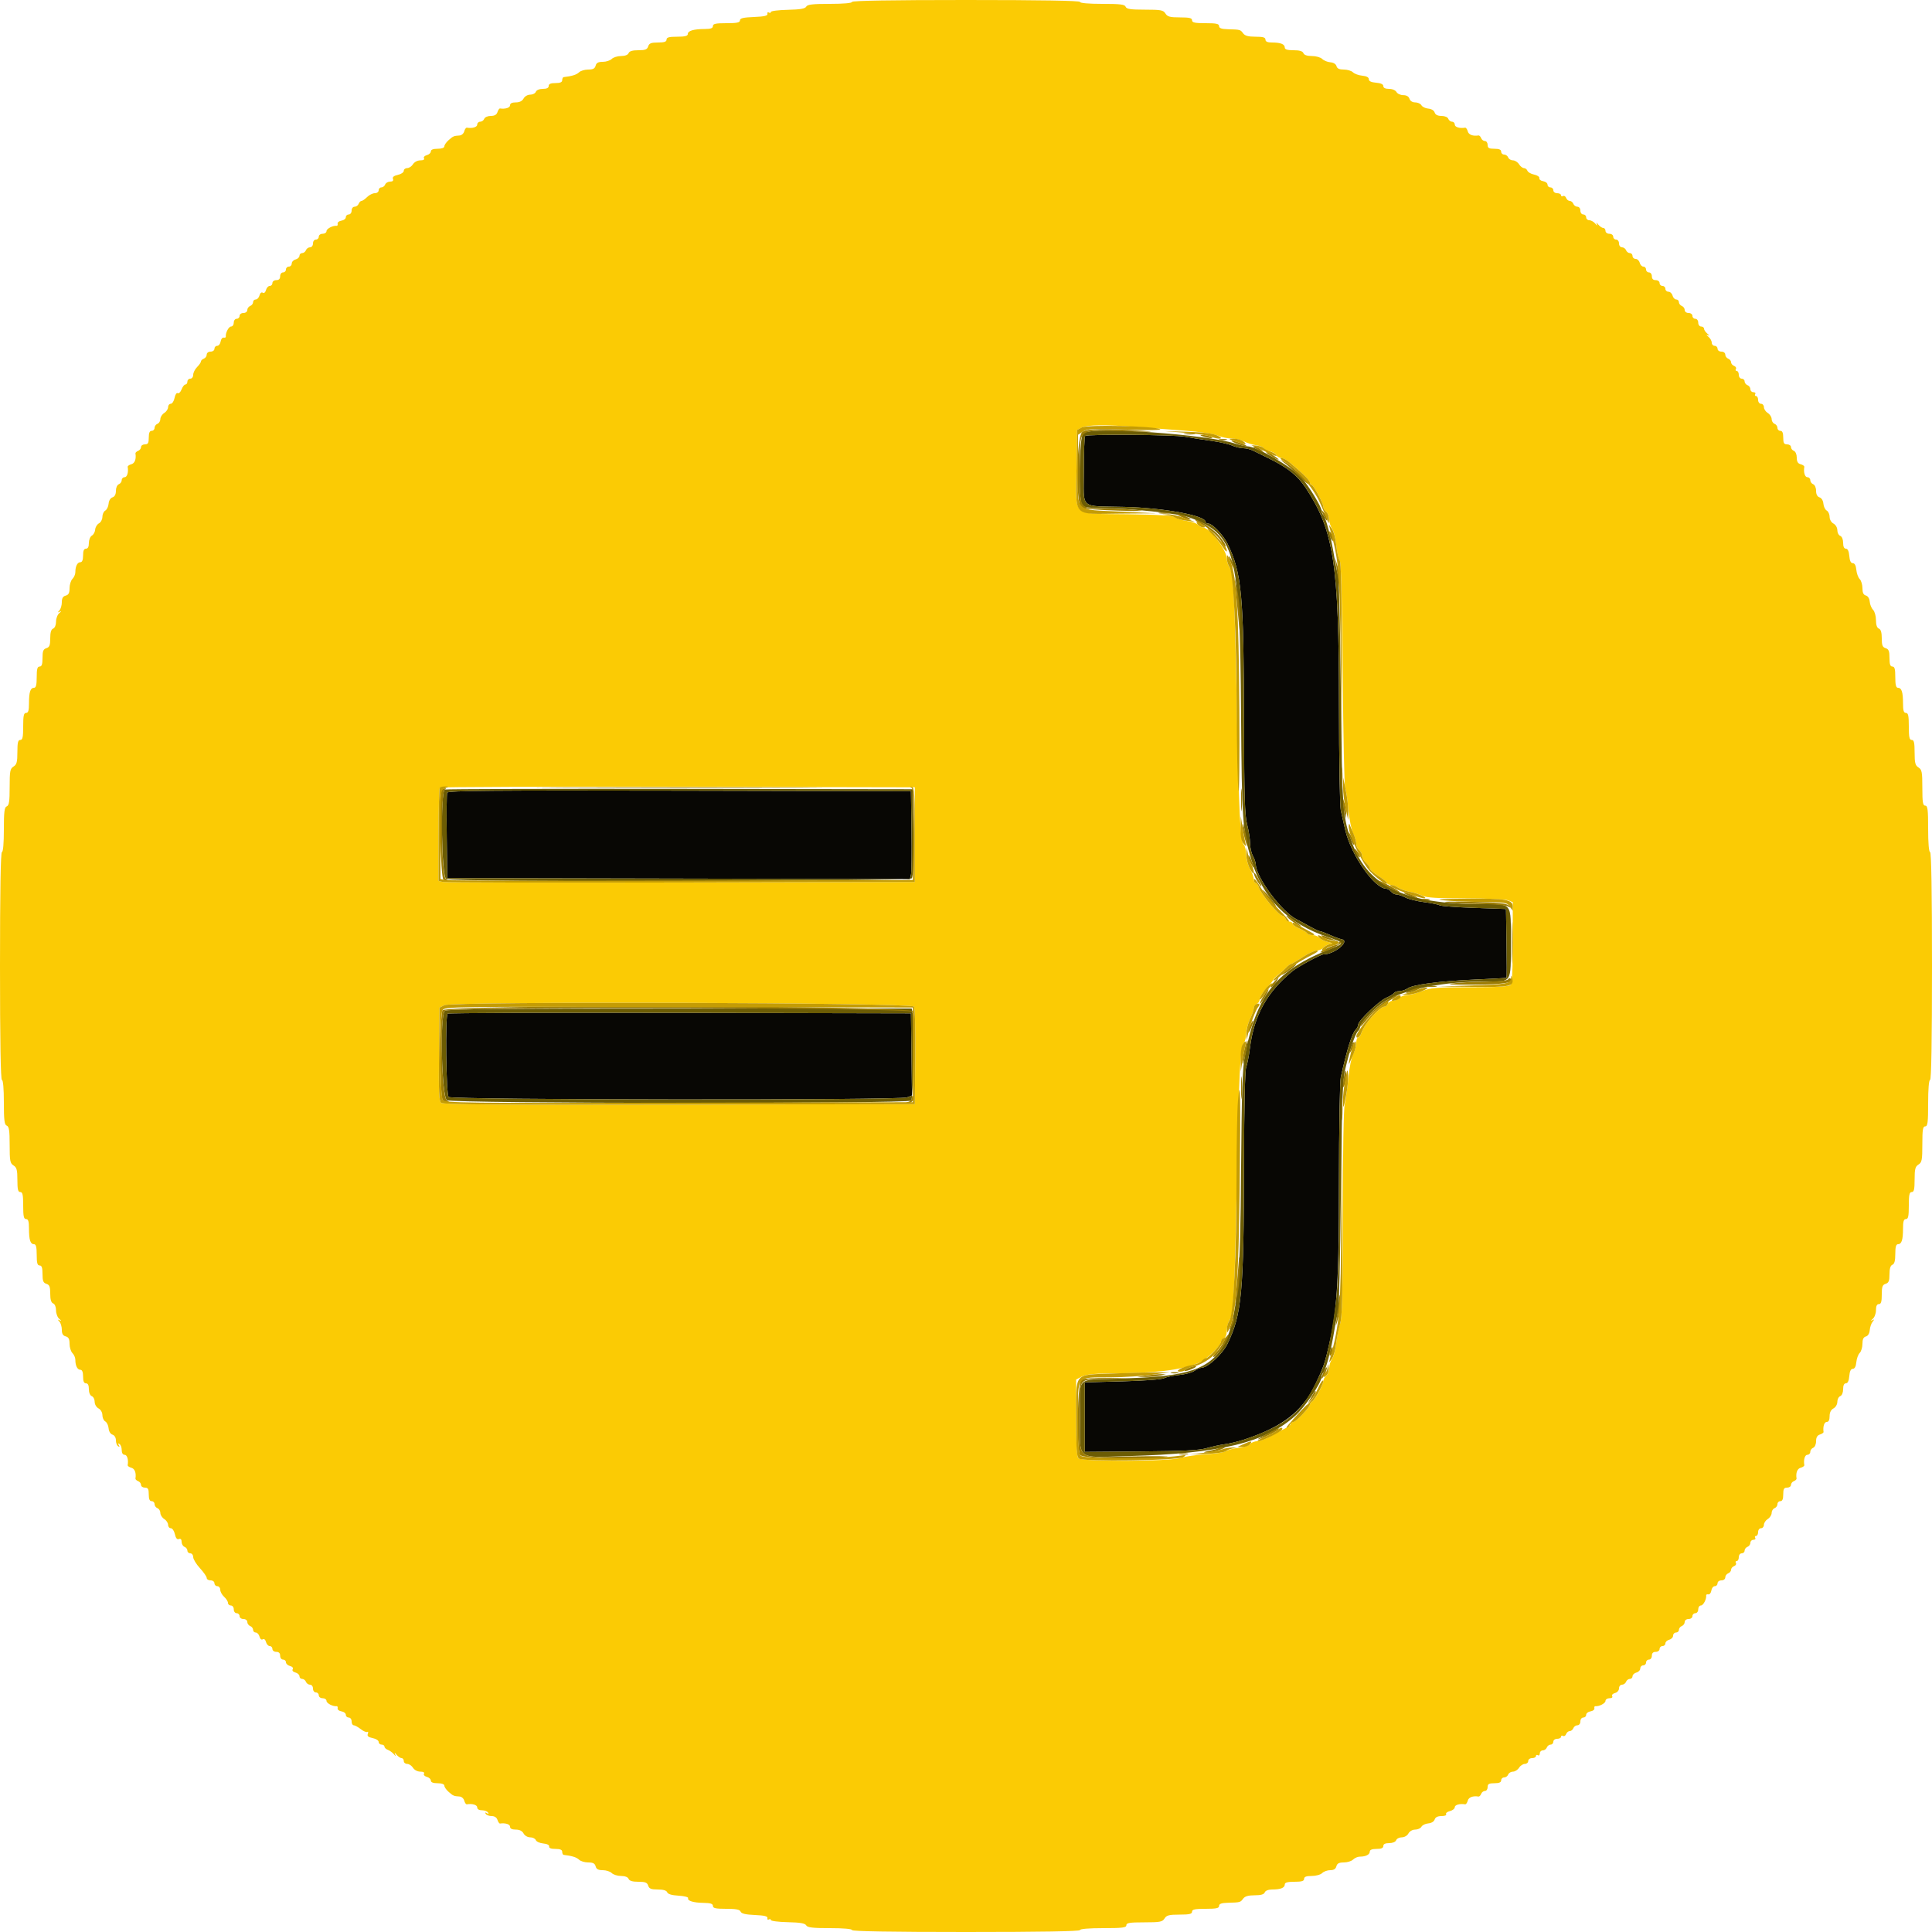 <svg id="svg" version="1.1" xmlns="http://www.w3.org/2000/svg" xmlns:xlink="http://www.w3.org/1999/xlink" width="400" height="400" viewBox="0, 0, 400,400"><g id="svgg"><path id="path0" d="M224.667 90.267 C 224.520 90.413,224.400 93.650,224.400 97.459 C 224.400 105.655,223.351 104.719,232.800 104.949 C 240.963 105.147,249.600 106.740,249.600 108.047 C 249.600 108.241,249.855 108.400,250.166 108.400 C 251.014 108.400,253.297 110.799,254.168 112.607 C 257.113 118.718,257.512 123.102,257.564 149.880 C 257.593 164.930,257.711 168.789,258.200 170.665 C 258.530 171.931,258.806 173.695,258.814 174.584 C 258.822 175.473,259.086 176.650,259.400 177.200 C 259.714 177.750,259.984 178.560,259.998 179.000 C 260.088 181.674,265.361 188.770,268.400 190.305 C 268.950 190.583,270.193 191.258,271.163 191.805 C 272.133 192.352,273.087 192.800,273.285 192.800 C 273.482 192.800,274.399 193.141,275.322 193.557 C 276.245 193.974,277.345 194.379,277.767 194.457 C 279.645 194.807,276.304 197.600,274.009 197.600 C 273.427 197.600,268.706 200.154,267.579 201.079 C 262.301 205.407,259.623 210.265,258.772 217.055 C 258.575 218.625,258.231 220.392,258.007 220.981 C 257.754 221.647,257.586 229.115,257.564 240.726 C 257.512 267.772,257.120 272.066,254.136 278.229 C 253.096 280.375,250.010 283.200,248.705 283.200 C 248.415 283.200,247.773 283.483,247.279 283.830 C 246.784 284.176,245.349 284.561,244.090 284.684 C 242.830 284.808,241.440 285.106,241.000 285.347 C 240.540 285.599,236.885 285.873,232.400 285.993 L 224.600 286.200 224.600 293.400 L 224.600 300.600 236.194 300.508 C 244.953 300.438,248.279 300.272,249.794 299.831 C 250.897 299.510,252.610 299.137,253.600 299.004 C 254.590 298.870,256.300 298.466,257.400 298.106 C 265.581 295.432,269.697 292.225,272.425 286.400 C 273.863 283.331,274.172 282.515,274.697 280.400 C 276.828 271.827,277.203 266.533,277.220 244.800 C 277.228 233.690,277.397 223.880,277.596 223.000 C 278.956 216.967,279.923 213.917,280.733 213.107 C 280.990 212.850,281.200 212.410,281.200 212.129 C 281.200 211.334,285.545 207.182,287.023 206.565 C 287.750 206.261,288.458 205.829,288.596 205.606 C 288.734 205.383,289.247 205.200,289.735 205.200 C 290.223 205.200,290.982 204.948,291.422 204.640 C 292.555 203.846,297.945 203.139,305.400 202.806 C 308.920 202.649,311.849 202.493,311.909 202.460 C 311.969 202.427,311.969 199.205,311.909 195.300 L 311.800 188.200 305.169 187.967 C 301.523 187.838,298.315 187.595,298.041 187.426 C 297.768 187.256,296.336 186.966,294.860 186.781 C 293.384 186.596,291.642 186.165,290.988 185.825 C 290.335 185.484,289.507 185.204,289.149 185.202 C 288.791 185.201,288.274 184.930,288.000 184.600 C 287.726 184.270,287.291 184.000,287.032 184.000 C 284.573 184.000,279.713 177.050,278.510 171.814 C 278.206 170.486,277.794 168.680,277.596 167.800 C 277.397 166.920,277.231 157.200,277.226 146.200 C 277.212 116.656,276.168 109.835,270.297 100.954 C 268.636 98.442,266.463 96.722,262.600 94.862 C 261.500 94.332,260.122 93.652,259.538 93.349 C 258.954 93.047,257.992 92.800,257.399 92.800 C 256.806 92.800,255.754 92.546,255.060 92.236 C 254.367 91.926,252.360 91.478,250.600 91.240 C 248.840 91.003,246.500 90.637,245.400 90.428 C 243.135 89.997,225.076 89.857,224.667 90.267 M92.580 164.108 C 92.472 164.390,92.432 168.485,92.492 173.210 L 92.600 181.800 140.492 181.902 L 188.384 182.003 188.605 181.102 C 188.727 180.606,188.776 176.510,188.713 172.000 L 188.600 163.800 140.688 163.698 C 102.079 163.616,92.738 163.696,92.580 164.108 M92.668 209.865 C 92.161 210.373,92.360 226.600,92.880 227.120 C 93.498 227.738,186.162 227.823,187.782 227.207 L 188.816 226.814 188.708 218.307 L 188.600 209.800 140.768 209.698 C 114.461 209.643,92.816 209.718,92.668 209.865 " stroke="none" fill="#080704" fill-rule="evenodd"></path><path id="path1" d="M176.400 0.400 C 176.400 0.643,174.607 0.800,171.820 0.800 C 168.245 0.800,167.169 0.927,166.917 1.377 C 166.679 1.802,165.667 1.975,163.097 2.032 C 161.174 2.074,159.600 2.275,159.600 2.478 C 159.600 2.681,159.416 2.733,159.190 2.594 C 158.965 2.455,158.830 2.579,158.890 2.870 C 158.972 3.263,158.251 3.430,156.100 3.518 C 153.881 3.607,153.200 3.772,153.200 4.218 C 153.200 4.672,152.585 4.800,150.400 4.800 C 148.178 4.800,147.600 4.924,147.600 5.400 C 147.600 5.838,147.142 6.001,145.900 6.005 C 143.621 6.013,142.400 6.376,142.400 7.047 C 142.400 7.451,141.806 7.600,140.200 7.600 C 138.511 7.600,138.000 7.739,138.000 8.200 C 138.000 8.643,137.536 8.800,136.227 8.800 C 134.805 8.800,134.404 8.959,134.200 9.600 C 133.996 10.243,133.595 10.400,132.160 10.400 C 130.942 10.400,130.302 10.591,130.145 11.000 C 130.004 11.367,129.398 11.600,128.586 11.600 C 127.855 11.600,126.987 11.870,126.657 12.200 C 126.327 12.530,125.487 12.800,124.791 12.800 C 123.862 12.800,123.470 13.013,123.316 13.600 C 123.160 14.197,122.770 14.400,121.782 14.400 C 121.053 14.400,120.196 14.661,119.877 14.980 C 119.393 15.464,118.361 15.785,116.700 15.967 C 116.535 15.985,116.400 16.270,116.400 16.600 C 116.400 17.019,115.978 17.200,115.000 17.200 C 114.022 17.200,113.600 17.381,113.600 17.800 C 113.600 18.201,113.199 18.400,112.387 18.400 C 111.679 18.400,111.079 18.649,110.945 19.000 C 110.818 19.330,110.290 19.600,109.771 19.600 C 109.238 19.600,108.642 19.947,108.400 20.400 C 108.120 20.924,107.562 21.200,106.786 21.200 C 105.998 21.200,105.600 21.402,105.600 21.800 C 105.600 22.309,104.635 22.614,103.524 22.455 C 103.373 22.434,103.136 22.773,102.997 23.208 C 102.825 23.751,102.391 24.000,101.616 24.000 C 100.980 24.000,100.385 24.263,100.255 24.600 C 100.129 24.930,99.749 25.200,99.413 25.200 C 99.076 25.200,98.800 25.470,98.800 25.800 C 98.800 26.322,97.768 26.630,96.666 26.436 C 96.482 26.404,96.236 26.742,96.119 27.189 C 96.002 27.635,95.568 28.023,95.153 28.050 C 93.949 28.130,93.847 28.173,92.900 28.996 C 92.405 29.426,92.000 30.008,92.000 30.289 C 92.000 30.606,91.470 30.800,90.600 30.800 C 89.675 30.800,89.200 30.988,89.200 31.353 C 89.200 31.658,88.822 32.006,88.360 32.126 C 87.897 32.247,87.638 32.538,87.783 32.773 C 87.944 33.033,87.648 33.200,87.027 33.200 C 86.440 33.200,85.795 33.540,85.507 34.000 C 85.232 34.440,84.691 34.800,84.304 34.800 C 83.917 34.800,83.600 35.056,83.600 35.368 C 83.600 35.681,83.047 36.058,82.372 36.206 C 81.541 36.389,81.213 36.658,81.359 37.038 C 81.500 37.405,81.298 37.600,80.775 37.600 C 80.335 37.600,79.871 37.870,79.745 38.200 C 79.618 38.530,79.264 38.800,78.957 38.800 C 78.651 38.800,78.400 39.070,78.400 39.400 C 78.400 39.733,78.044 40.000,77.600 40.000 C 77.160 40.000,76.440 40.360,76.000 40.800 C 75.560 41.240,75.039 41.600,74.843 41.600 C 74.646 41.600,74.382 41.870,74.255 42.200 C 74.129 42.530,73.749 42.800,73.413 42.800 C 73.067 42.800,72.800 43.148,72.800 43.600 C 72.800 44.044,72.533 44.400,72.200 44.400 C 71.870 44.400,71.600 44.657,71.600 44.972 C 71.600 45.287,71.195 45.606,70.700 45.682 C 70.205 45.757,69.845 46.040,69.900 46.309 C 69.955 46.579,69.865 46.781,69.700 46.757 C 68.947 46.648,67.600 47.348,67.600 47.847 C 67.600 48.151,67.240 48.400,66.800 48.400 C 66.356 48.400,66.000 48.667,66.000 49.000 C 66.000 49.330,65.730 49.600,65.400 49.600 C 65.067 49.600,64.800 49.956,64.800 50.400 C 64.800 50.852,64.533 51.200,64.187 51.200 C 63.851 51.200,63.471 51.470,63.345 51.800 C 63.218 52.130,62.864 52.400,62.557 52.400 C 62.251 52.400,62.000 52.649,62.000 52.953 C 62.000 53.258,61.640 53.601,61.200 53.716 C 60.760 53.831,60.400 54.212,60.400 54.563 C 60.400 54.913,60.130 55.200,59.800 55.200 C 59.470 55.200,59.200 55.470,59.200 55.800 C 59.200 56.130,58.930 56.400,58.600 56.400 C 58.267 56.400,58.000 56.756,58.000 57.200 C 58.000 57.733,57.733 58.000,57.200 58.000 C 56.756 58.000,56.400 58.267,56.400 58.600 C 56.400 58.930,56.151 59.200,55.847 59.200 C 55.542 59.200,55.194 59.578,55.074 60.040 C 54.944 60.537,54.668 60.766,54.400 60.600 C 54.132 60.434,53.856 60.663,53.726 61.160 C 53.606 61.622,53.258 62.000,52.953 62.000 C 52.649 62.000,52.400 62.251,52.400 62.557 C 52.400 62.864,52.130 63.218,51.800 63.345 C 51.470 63.471,51.200 63.851,51.200 64.187 C 51.200 64.533,50.852 64.800,50.400 64.800 C 49.956 64.800,49.600 65.067,49.600 65.400 C 49.600 65.730,49.330 66.000,49.000 66.000 C 48.667 66.000,48.400 66.356,48.400 66.800 C 48.400 67.240,48.151 67.600,47.847 67.600 C 47.348 67.600,46.648 68.947,46.757 69.700 C 46.781 69.865,46.579 69.955,46.309 69.900 C 46.040 69.845,45.757 70.205,45.682 70.700 C 45.606 71.195,45.287 71.600,44.972 71.600 C 44.657 71.600,44.400 71.870,44.400 72.200 C 44.400 72.533,44.044 72.800,43.600 72.800 C 43.148 72.800,42.800 73.067,42.800 73.413 C 42.800 73.749,42.530 74.129,42.200 74.255 C 41.870 74.382,41.600 74.646,41.600 74.843 C 41.600 75.039,41.240 75.560,40.800 76.000 C 40.360 76.440,40.000 77.160,40.000 77.600 C 40.000 78.044,39.733 78.400,39.400 78.400 C 39.070 78.400,38.800 78.670,38.800 79.000 C 38.800 79.330,38.616 79.600,38.390 79.600 C 38.165 79.600,37.805 80.061,37.591 80.624 C 37.377 81.187,37.019 81.535,36.796 81.398 C 36.570 81.258,36.282 81.690,36.145 82.373 C 36.010 83.048,35.652 83.600,35.350 83.600 C 35.047 83.600,34.800 83.917,34.800 84.304 C 34.800 84.691,34.440 85.232,34.000 85.507 C 33.560 85.782,33.200 86.346,33.200 86.761 C 33.200 87.175,32.930 87.618,32.600 87.745 C 32.270 87.871,32.000 88.251,32.000 88.587 C 32.000 88.924,31.730 89.200,31.400 89.200 C 30.981 89.200,30.800 89.622,30.800 90.600 C 30.800 91.733,30.648 92.000,30.000 92.000 C 29.560 92.000,29.200 92.251,29.200 92.557 C 29.200 92.864,28.928 93.219,28.596 93.346 C 28.264 93.473,28.016 93.718,28.044 93.889 C 28.234 95.049,27.895 95.934,27.189 96.119 C 26.742 96.236,26.404 96.482,26.436 96.666 C 26.630 97.768,26.322 98.800,25.800 98.800 C 25.470 98.800,25.200 99.076,25.200 99.413 C 25.200 99.749,24.930 100.129,24.600 100.255 C 24.263 100.385,24.000 100.980,24.000 101.616 C 24.000 102.349,23.749 102.826,23.287 102.972 C 22.870 103.105,22.537 103.649,22.485 104.285 C 22.435 104.882,22.126 105.522,21.797 105.705 C 21.469 105.889,21.200 106.474,21.200 107.006 C 21.200 107.537,20.879 108.143,20.488 108.353 C 20.096 108.563,19.744 109.142,19.707 109.640 C 19.669 110.139,19.360 110.703,19.019 110.893 C 18.678 111.084,18.400 111.770,18.400 112.420 C 18.400 113.202,18.198 113.600,17.800 113.600 C 17.381 113.600,17.200 114.022,17.200 115.000 C 17.200 115.930,17.013 116.400,16.643 116.400 C 16.026 116.400,15.600 117.242,15.600 118.461 C 15.600 118.899,15.330 119.527,15.000 119.857 C 14.670 120.187,14.400 121.053,14.400 121.782 C 14.400 122.770,14.197 123.160,13.600 123.316 C 13.033 123.464,12.800 123.862,12.800 124.683 C 12.800 125.319,12.575 126.082,12.300 126.379 C 11.894 126.816,11.913 126.863,12.400 126.629 C 12.767 126.453,12.728 126.563,12.300 126.914 C 11.913 127.231,11.600 128.031,11.600 128.701 C 11.600 129.411,11.351 130.010,11.000 130.145 C 10.591 130.302,10.400 130.942,10.400 132.160 C 10.400 133.595,10.243 133.996,9.600 134.200 C 8.959 134.404,8.800 134.805,8.800 136.227 C 8.800 137.536,8.643 138.000,8.200 138.000 C 7.739 138.000,7.600 138.511,7.600 140.200 C 7.600 141.814,7.452 142.400,7.043 142.400 C 6.288 142.400,6.000 143.292,6.000 145.633 C 6.000 147.115,5.852 147.600,5.400 147.600 C 4.924 147.600,4.800 148.178,4.800 150.400 C 4.800 152.622,4.676 153.200,4.200 153.200 C 3.731 153.200,3.600 153.745,3.600 155.704 C 3.600 157.774,3.462 158.294,2.800 158.707 C 2.092 159.149,2.000 159.640,2.000 162.961 C 2.000 165.928,1.874 166.763,1.400 166.945 C 0.915 167.131,0.800 168.056,0.800 171.787 C 0.800 174.596,0.644 176.400,0.400 176.400 C 0.138 176.400,0.000 184.533,0.000 200.000 C 0.000 215.467,0.138 223.600,0.400 223.600 C 0.644 223.600,0.800 225.404,0.800 228.213 C 0.800 231.944,0.915 232.869,1.400 233.055 C 1.874 233.237,2.000 234.072,2.000 237.039 C 2.000 240.360,2.092 240.851,2.800 241.293 C 3.462 241.706,3.600 242.226,3.600 244.296 C 3.600 246.255,3.731 246.800,4.200 246.800 C 4.676 246.800,4.800 247.378,4.800 249.600 C 4.800 251.822,4.924 252.400,5.400 252.400 C 5.852 252.400,6.000 252.885,6.000 254.367 C 6.000 256.708,6.288 257.600,7.043 257.600 C 7.452 257.600,7.600 258.186,7.600 259.800 C 7.600 261.489,7.739 262.000,8.200 262.000 C 8.643 262.000,8.800 262.464,8.800 263.773 C 8.800 265.195,8.959 265.596,9.600 265.800 C 10.243 266.004,10.400 266.405,10.400 267.840 C 10.400 269.058,10.591 269.698,11.000 269.855 C 11.351 269.990,11.600 270.589,11.600 271.299 C 11.600 271.969,11.913 272.769,12.300 273.086 C 12.728 273.437,12.767 273.547,12.400 273.371 C 11.913 273.137,11.894 273.184,12.300 273.621 C 12.575 273.918,12.800 274.681,12.800 275.317 C 12.800 276.138,13.033 276.536,13.600 276.684 C 14.197 276.840,14.400 277.230,14.400 278.218 C 14.400 278.947,14.670 279.813,15.000 280.143 C 15.330 280.473,15.600 281.101,15.600 281.539 C 15.600 282.758,16.026 283.600,16.643 283.600 C 17.013 283.600,17.200 284.070,17.200 285.000 C 17.200 285.978,17.381 286.400,17.800 286.400 C 18.201 286.400,18.400 286.801,18.400 287.613 C 18.400 288.321,18.649 288.921,19.000 289.055 C 19.330 289.182,19.600 289.710,19.600 290.229 C 19.600 290.762,19.947 291.358,20.400 291.600 C 20.861 291.847,21.200 292.438,21.200 292.994 C 21.200 293.526,21.469 294.111,21.797 294.295 C 22.126 294.478,22.435 295.118,22.485 295.715 C 22.537 296.351,22.870 296.895,23.287 297.028 C 23.707 297.161,24.000 297.644,24.000 298.203 C 24.000 298.726,24.208 299.281,24.462 299.438 C 24.767 299.627,24.814 299.546,24.600 299.200 C 24.386 298.854,24.433 298.773,24.738 298.962 C 24.992 299.119,25.200 299.687,25.200 300.224 C 25.200 300.825,25.431 301.200,25.800 301.200 C 26.322 301.200,26.630 302.232,26.436 303.334 C 26.404 303.518,26.742 303.764,27.189 303.881 C 27.895 304.066,28.234 304.951,28.044 306.111 C 28.016 306.282,28.264 306.527,28.596 306.654 C 28.928 306.781,29.200 307.136,29.200 307.443 C 29.200 307.749,29.560 308.000,30.000 308.000 C 30.648 308.000,30.800 308.267,30.800 309.400 C 30.800 310.378,30.981 310.800,31.400 310.800 C 31.730 310.800,32.000 311.076,32.000 311.413 C 32.000 311.749,32.270 312.129,32.600 312.255 C 32.930 312.382,33.200 312.825,33.200 313.239 C 33.200 313.654,33.560 314.218,34.000 314.493 C 34.440 314.768,34.800 315.309,34.800 315.696 C 34.800 316.083,35.056 316.400,35.368 316.400 C 35.681 316.400,36.058 316.953,36.206 317.628 C 36.389 318.459,36.658 318.787,37.038 318.641 C 37.405 318.500,37.600 318.702,37.600 319.225 C 37.600 319.665,37.870 320.129,38.200 320.255 C 38.530 320.382,38.800 320.736,38.800 321.043 C 38.800 321.349,39.070 321.600,39.400 321.600 C 39.730 321.600,40.000 321.950,40.000 322.378 C 40.000 322.805,40.629 323.840,41.398 324.678 C 42.167 325.515,42.797 326.425,42.798 326.700 C 42.799 326.975,43.160 327.200,43.600 327.200 C 44.044 327.200,44.400 327.467,44.400 327.800 C 44.400 328.130,44.670 328.400,45.000 328.400 C 45.330 328.400,45.600 328.732,45.600 329.138 C 45.600 329.544,45.960 330.202,46.400 330.600 C 46.840 330.998,47.200 331.566,47.200 331.862 C 47.200 332.158,47.470 332.400,47.800 332.400 C 48.133 332.400,48.400 332.756,48.400 333.200 C 48.400 333.644,48.667 334.000,49.000 334.000 C 49.330 334.000,49.600 334.270,49.600 334.600 C 49.600 334.933,49.956 335.200,50.400 335.200 C 50.852 335.200,51.200 335.467,51.200 335.813 C 51.200 336.149,51.470 336.529,51.800 336.655 C 52.130 336.782,52.400 337.136,52.400 337.443 C 52.400 337.749,52.649 338.000,52.953 338.000 C 53.258 338.000,53.606 338.378,53.726 338.840 C 53.856 339.337,54.132 339.566,54.400 339.400 C 54.668 339.234,54.944 339.463,55.074 339.960 C 55.194 340.422,55.542 340.800,55.847 340.800 C 56.151 340.800,56.400 341.070,56.400 341.400 C 56.400 341.733,56.756 342.000,57.200 342.000 C 57.733 342.000,58.000 342.267,58.000 342.800 C 58.000 343.244,58.267 343.600,58.600 343.600 C 58.930 343.600,59.200 343.849,59.200 344.153 C 59.200 344.458,59.578 344.806,60.040 344.926 C 60.537 345.056,60.766 345.332,60.600 345.600 C 60.434 345.868,60.663 346.144,61.160 346.274 C 61.622 346.394,62.000 346.742,62.000 347.047 C 62.000 347.351,62.251 347.600,62.557 347.600 C 62.864 347.600,63.218 347.870,63.345 348.200 C 63.471 348.530,63.851 348.800,64.187 348.800 C 64.533 348.800,64.800 349.148,64.800 349.600 C 64.800 350.044,65.067 350.400,65.400 350.400 C 65.730 350.400,66.000 350.670,66.000 351.000 C 66.000 351.333,66.356 351.600,66.800 351.600 C 67.240 351.600,67.600 351.849,67.600 352.153 C 67.600 352.652,68.947 353.352,69.700 353.243 C 69.865 353.219,69.955 353.421,69.900 353.691 C 69.845 353.960,70.205 354.243,70.700 354.318 C 71.195 354.394,71.600 354.713,71.600 355.028 C 71.600 355.343,71.870 355.600,72.200 355.600 C 72.533 355.600,72.800 355.956,72.800 356.400 C 72.800 356.840,72.997 357.200,73.237 357.200 C 73.477 357.200,74.128 357.558,74.684 357.995 C 75.239 358.432,75.851 358.692,76.042 358.574 C 76.234 358.455,76.283 358.638,76.152 358.981 C 75.977 359.436,76.246 359.669,77.157 359.851 C 77.841 359.988,78.400 360.348,78.400 360.650 C 78.400 360.953,78.670 361.200,79.000 361.200 C 79.330 361.200,79.600 361.386,79.600 361.613 C 79.600 361.839,79.915 362.143,80.300 362.288 C 80.685 362.432,81.238 362.832,81.530 363.175 C 81.968 363.693,82.015 363.697,81.800 363.200 C 81.630 362.807,81.739 362.842,82.114 363.300 C 82.430 363.685,82.893 364.000,83.144 364.000 C 83.395 364.000,83.600 364.270,83.600 364.600 C 83.600 364.930,83.917 365.200,84.304 365.200 C 84.691 365.200,85.232 365.560,85.507 366.000 C 85.795 366.460,86.440 366.800,87.027 366.800 C 87.648 366.800,87.944 366.967,87.783 367.227 C 87.638 367.462,87.897 367.753,88.360 367.874 C 88.822 367.994,89.200 368.342,89.200 368.647 C 89.200 369.012,89.675 369.200,90.600 369.200 C 91.470 369.200,92.000 369.394,92.000 369.711 C 92.000 369.992,92.405 370.574,92.900 371.004 C 93.847 371.827,93.949 371.870,95.153 371.950 C 95.568 371.977,96.002 372.365,96.119 372.811 C 96.236 373.258,96.482 373.596,96.666 373.564 C 97.768 373.370,98.800 373.678,98.800 374.200 C 98.800 374.569,99.175 374.800,99.776 374.800 C 100.313 374.800,100.881 375.008,101.038 375.262 C 101.227 375.567,101.146 375.614,100.800 375.400 C 100.454 375.186,100.373 375.233,100.562 375.538 C 100.719 375.792,101.274 376.000,101.797 376.000 C 102.392 376.000,102.840 376.296,102.997 376.792 C 103.136 377.227,103.373 377.566,103.524 377.545 C 104.635 377.386,105.600 377.691,105.600 378.200 C 105.600 378.598,105.998 378.800,106.786 378.800 C 107.562 378.800,108.120 379.076,108.400 379.600 C 108.642 380.053,109.238 380.400,109.771 380.400 C 110.290 380.400,110.813 380.658,110.934 380.973 C 111.055 381.288,111.749 381.603,112.477 381.673 C 113.273 381.749,113.760 381.999,113.700 382.300 C 113.635 382.624,114.093 382.800,115.000 382.800 C 115.978 382.800,116.400 382.981,116.400 383.400 C 116.400 383.730,116.535 384.015,116.700 384.033 C 118.361 384.215,119.393 384.536,119.877 385.020 C 120.196 385.339,121.053 385.600,121.782 385.600 C 122.770 385.600,123.160 385.803,123.316 386.400 C 123.470 386.987,123.862 387.200,124.791 387.200 C 125.487 387.200,126.327 387.470,126.657 387.800 C 126.987 388.130,127.855 388.400,128.586 388.400 C 129.398 388.400,130.004 388.633,130.145 389.000 C 130.302 389.409,130.942 389.600,132.160 389.600 C 133.595 389.600,133.996 389.757,134.200 390.400 C 134.402 391.038,134.805 391.200,136.184 391.200 C 137.324 391.200,137.990 391.397,138.136 391.778 C 138.282 392.158,139.086 392.398,140.479 392.478 C 141.646 392.545,142.542 392.773,142.470 392.984 C 142.279 393.552,143.549 393.940,145.700 393.972 C 147.110 393.993,147.600 394.155,147.600 394.600 C 147.600 395.075,148.173 395.200,150.357 395.200 C 152.400 395.200,153.172 395.351,153.337 395.781 C 153.495 396.193,154.354 396.397,156.280 396.481 C 158.281 396.569,158.971 396.740,158.890 397.130 C 158.830 397.421,158.965 397.545,159.190 397.406 C 159.416 397.267,159.600 397.319,159.600 397.522 C 159.600 397.725,161.174 397.926,163.097 397.968 C 165.667 398.025,166.679 398.198,166.917 398.623 C 167.169 399.073,168.245 399.200,171.820 399.200 C 174.607 399.200,176.400 399.357,176.400 399.600 C 176.400 399.862,184.533 400.000,200.000 400.000 C 215.467 400.000,223.600 399.862,223.600 399.600 C 223.600 399.356,225.467 399.200,228.400 399.200 C 232.400 399.200,233.200 399.100,233.200 398.600 C 233.200 398.110,233.878 398.000,236.904 398.000 C 240.174 398.000,240.666 397.906,241.107 397.200 C 241.523 396.533,242.040 396.400,244.203 396.400 C 246.245 396.400,246.800 396.272,246.800 395.800 C 246.800 395.324,247.378 395.200,249.600 395.200 C 251.822 395.200,252.400 395.076,252.400 394.600 C 252.400 394.163,252.889 393.986,254.200 393.950 C 256.783 393.878,256.813 393.870,257.376 393.100 C 257.737 392.606,258.439 392.400,259.757 392.400 C 261.049 392.400,261.696 392.215,261.855 391.800 C 261.996 391.434,262.602 391.200,263.410 391.200 C 265.131 391.200,266.000 390.850,266.000 390.157 C 266.000 389.755,266.557 389.600,268.000 389.600 C 269.511 389.600,270.000 389.453,270.000 389.000 C 270.000 388.568,270.441 388.400,271.571 388.400 C 272.436 388.400,273.413 388.130,273.743 387.800 C 274.073 387.470,274.823 387.200,275.409 387.200 C 276.138 387.200,276.541 386.948,276.684 386.400 C 276.840 385.803,277.230 385.600,278.218 385.600 C 278.947 385.600,279.813 385.330,280.143 385.000 C 280.473 384.670,281.101 384.400,281.539 384.400 C 282.758 384.400,283.600 383.974,283.600 383.357 C 283.600 382.987,284.070 382.800,285.000 382.800 C 285.978 382.800,286.400 382.619,286.400 382.200 C 286.400 381.799,286.801 381.600,287.613 381.600 C 288.321 381.600,288.921 381.351,289.055 381.000 C 289.182 380.670,289.710 380.400,290.229 380.400 C 290.762 380.400,291.358 380.053,291.600 379.600 C 291.847 379.139,292.438 378.800,292.994 378.800 C 293.526 378.800,294.111 378.531,294.295 378.203 C 294.478 377.874,295.118 377.565,295.715 377.515 C 296.351 377.463,296.895 377.130,297.028 376.713 C 297.178 376.238,297.654 376.000,298.451 376.000 C 299.122 376.000,299.542 375.830,299.407 375.612 C 299.275 375.398,299.625 375.109,300.184 374.968 C 300.743 374.828,301.200 374.463,301.200 374.157 C 301.200 373.675,302.272 373.377,303.334 373.564 C 303.518 373.596,303.764 373.258,303.881 372.811 C 304.066 372.105,304.951 371.766,306.111 371.956 C 306.282 371.984,306.527 371.736,306.654 371.404 C 306.781 371.072,307.136 370.800,307.443 370.800 C 307.749 370.800,308.000 370.440,308.000 370.000 C 308.000 369.352,308.267 369.200,309.400 369.200 C 310.378 369.200,310.800 369.019,310.800 368.600 C 310.800 368.270,311.076 368.000,311.413 368.000 C 311.749 368.000,312.129 367.730,312.255 367.400 C 312.382 367.070,312.825 366.800,313.239 366.800 C 313.654 366.800,314.218 366.440,314.493 366.000 C 314.768 365.560,315.309 365.200,315.696 365.200 C 316.083 365.200,316.400 364.930,316.400 364.600 C 316.400 364.267,316.756 364.000,317.200 364.000 C 317.640 364.000,318.000 363.809,318.000 363.576 C 318.000 363.343,318.180 363.264,318.400 363.400 C 318.620 363.536,318.800 363.367,318.800 363.024 C 318.800 362.681,319.076 362.400,319.413 362.400 C 319.749 362.400,320.129 362.130,320.255 361.800 C 320.382 361.470,320.736 361.200,321.043 361.200 C 321.349 361.200,321.600 360.930,321.600 360.600 C 321.600 360.267,321.956 360.000,322.400 360.000 C 322.840 360.000,323.200 359.809,323.200 359.576 C 323.200 359.343,323.381 359.265,323.603 359.402 C 323.824 359.539,324.114 359.369,324.246 359.025 C 324.378 358.681,324.717 358.400,325.000 358.400 C 325.283 358.400,325.618 358.130,325.745 357.800 C 325.871 357.470,326.251 357.200,326.587 357.200 C 326.933 357.200,327.200 356.852,327.200 356.400 C 327.200 355.956,327.467 355.600,327.800 355.600 C 328.130 355.600,328.400 355.343,328.400 355.028 C 328.400 354.713,328.805 354.394,329.300 354.318 C 329.795 354.243,330.155 353.960,330.100 353.691 C 330.045 353.421,330.135 353.219,330.300 353.243 C 331.053 353.352,332.400 352.652,332.400 352.153 C 332.400 351.849,332.771 351.600,333.224 351.600 C 333.705 351.600,333.938 351.423,333.783 351.173 C 333.638 350.938,333.897 350.647,334.360 350.526 C 334.838 350.401,335.200 349.982,335.200 349.553 C 335.200 349.139,335.476 348.800,335.813 348.800 C 336.149 348.800,336.529 348.530,336.655 348.200 C 336.782 347.870,337.136 347.600,337.443 347.600 C 337.749 347.600,338.000 347.351,338.000 347.047 C 338.000 346.742,338.360 346.399,338.800 346.284 C 339.240 346.169,339.600 345.788,339.600 345.437 C 339.600 345.087,339.870 344.800,340.200 344.800 C 340.530 344.800,340.800 344.530,340.800 344.200 C 340.800 343.870,341.070 343.600,341.400 343.600 C 341.733 343.600,342.000 343.244,342.000 342.800 C 342.000 342.267,342.267 342.000,342.800 342.000 C 343.244 342.000,343.600 341.733,343.600 341.400 C 343.600 341.070,343.870 340.800,344.200 340.800 C 344.530 340.800,344.800 340.551,344.800 340.247 C 344.800 339.942,345.160 339.599,345.600 339.484 C 346.040 339.369,346.400 338.988,346.400 338.637 C 346.400 338.287,346.670 338.000,347.000 338.000 C 347.330 338.000,347.600 337.749,347.600 337.443 C 347.600 337.136,347.870 336.782,348.200 336.655 C 348.530 336.529,348.800 336.149,348.800 335.813 C 348.800 335.467,349.148 335.200,349.600 335.200 C 350.044 335.200,350.400 334.933,350.400 334.600 C 350.400 334.270,350.670 334.000,351.000 334.000 C 351.333 334.000,351.600 333.644,351.600 333.200 C 351.600 332.760,351.849 332.400,352.153 332.400 C 352.652 332.400,353.352 331.053,353.243 330.300 C 353.219 330.135,353.421 330.045,353.691 330.100 C 353.960 330.155,354.243 329.795,354.318 329.300 C 354.394 328.805,354.713 328.400,355.028 328.400 C 355.343 328.400,355.600 328.130,355.600 327.800 C 355.600 327.467,355.956 327.200,356.400 327.200 C 356.852 327.200,357.200 326.933,357.200 326.587 C 357.200 326.251,357.470 325.871,357.800 325.745 C 358.130 325.618,358.400 325.283,358.400 325.000 C 358.400 324.717,358.681 324.378,359.025 324.246 C 359.369 324.114,359.539 323.824,359.402 323.603 C 359.265 323.381,359.343 323.200,359.576 323.200 C 359.809 323.200,360.000 322.840,360.000 322.400 C 360.000 321.956,360.267 321.600,360.600 321.600 C 360.930 321.600,361.200 321.349,361.200 321.043 C 361.200 320.736,361.470 320.382,361.800 320.255 C 362.130 320.129,362.400 319.749,362.400 319.413 C 362.400 319.076,362.681 318.800,363.024 318.800 C 363.367 318.800,363.536 318.620,363.400 318.400 C 363.264 318.180,363.343 318.000,363.576 318.000 C 363.809 318.000,364.000 317.640,364.000 317.200 C 364.000 316.756,364.267 316.400,364.600 316.400 C 364.930 316.400,365.200 316.083,365.200 315.696 C 365.200 315.309,365.560 314.768,366.000 314.493 C 366.440 314.218,366.800 313.654,366.800 313.239 C 366.800 312.825,367.070 312.382,367.400 312.255 C 367.730 312.129,368.000 311.749,368.000 311.413 C 368.000 311.076,368.270 310.800,368.600 310.800 C 369.019 310.800,369.200 310.378,369.200 309.400 C 369.200 308.267,369.352 308.000,370.000 308.000 C 370.440 308.000,370.800 307.749,370.800 307.443 C 370.800 307.136,371.072 306.781,371.404 306.654 C 371.736 306.527,371.984 306.282,371.956 306.111 C 371.766 304.951,372.105 304.066,372.811 303.881 C 373.258 303.764,373.596 303.518,373.564 303.334 C 373.370 302.232,373.678 301.200,374.200 301.200 C 374.530 301.200,374.800 300.924,374.800 300.587 C 374.800 300.251,375.070 299.871,375.400 299.745 C 375.737 299.615,376.000 299.020,376.000 298.384 C 376.000 297.609,376.249 297.175,376.792 297.003 C 377.227 296.864,377.566 296.627,377.545 296.476 C 377.386 295.365,377.691 294.400,378.200 294.400 C 378.598 294.400,378.800 294.002,378.800 293.214 C 378.800 292.438,379.076 291.880,379.600 291.600 C 380.053 291.358,380.400 290.762,380.400 290.229 C 380.400 289.710,380.670 289.182,381.000 289.055 C 381.351 288.921,381.600 288.321,381.600 287.613 C 381.600 286.824,381.801 286.400,382.176 286.400 C 382.553 286.400,382.795 285.881,382.876 284.900 C 382.960 283.889,383.195 283.400,383.600 283.400 C 383.990 283.400,384.245 282.925,384.330 282.042 C 384.401 281.295,384.716 280.427,385.030 280.113 C 385.343 279.799,385.600 278.947,385.600 278.218 C 385.600 277.287,385.810 276.838,386.308 276.708 C 386.739 276.595,387.052 276.085,387.108 275.402 C 387.159 274.785,387.426 274.003,387.700 273.664 C 388.114 273.152,388.097 273.099,387.600 273.353 C 387.253 273.530,387.295 273.417,387.700 273.086 C 388.096 272.761,388.400 271.967,388.400 271.256 C 388.400 270.406,388.594 270.000,389.000 270.000 C 389.452 270.000,389.600 269.514,389.600 268.027 C 389.600 266.405,389.742 266.009,390.400 265.800 C 391.038 265.598,391.200 265.195,391.200 263.816 C 391.200 262.647,391.395 262.011,391.800 261.855 C 392.223 261.693,392.400 261.032,392.400 259.613 C 392.400 258.159,392.555 257.600,392.957 257.600 C 393.712 257.600,394.000 256.708,394.000 254.367 C 394.000 252.885,394.148 252.400,394.600 252.400 C 395.076 252.400,395.200 251.822,395.200 249.600 C 395.200 247.378,395.324 246.800,395.800 246.800 C 396.272 246.800,396.400 246.245,396.400 244.203 C 396.400 242.040,396.533 241.523,397.200 241.107 C 397.906 240.666,398.000 240.174,398.000 236.904 C 398.000 233.878,398.110 233.200,398.600 233.200 C 399.100 233.200,399.200 232.400,399.200 228.400 C 399.200 225.467,399.356 223.600,399.600 223.600 C 399.862 223.600,400.000 215.467,400.000 200.000 C 400.000 184.533,399.862 176.400,399.600 176.400 C 399.356 176.400,399.200 174.533,399.200 171.600 C 399.200 167.600,399.100 166.800,398.600 166.800 C 398.110 166.800,398.000 166.122,398.000 163.096 C 398.000 159.826,397.906 159.334,397.200 158.893 C 396.533 158.477,396.400 157.960,396.400 155.797 C 396.400 153.755,396.272 153.200,395.800 153.200 C 395.324 153.200,395.200 152.622,395.200 150.400 C 395.200 148.178,395.076 147.600,394.600 147.600 C 394.148 147.600,394.000 147.115,394.000 145.633 C 394.000 143.292,393.712 142.400,392.957 142.400 C 392.548 142.400,392.400 141.814,392.400 140.200 C 392.400 138.511,392.261 138.000,391.800 138.000 C 391.357 138.000,391.200 137.536,391.200 136.227 C 391.200 134.805,391.041 134.404,390.400 134.200 C 389.757 133.996,389.600 133.595,389.600 132.160 C 389.600 130.942,389.409 130.302,389.000 130.145 C 388.612 129.996,388.400 129.376,388.400 128.386 C 388.400 127.545,388.129 126.586,387.798 126.255 C 387.466 125.924,387.155 125.163,387.105 124.565 C 387.051 123.912,386.732 123.403,386.308 123.292 C 385.810 123.162,385.600 122.713,385.600 121.782 C 385.600 121.053,385.343 120.201,385.030 119.887 C 384.716 119.573,384.401 118.705,384.330 117.958 C 384.245 117.075,383.990 116.600,383.600 116.600 C 383.195 116.600,382.960 116.111,382.876 115.100 C 382.795 114.119,382.553 113.600,382.176 113.600 C 381.801 113.600,381.600 113.176,381.600 112.387 C 381.600 111.679,381.351 111.079,381.000 110.945 C 380.670 110.818,380.400 110.290,380.400 109.771 C 380.400 109.238,380.053 108.642,379.600 108.400 C 379.139 108.153,378.800 107.562,378.800 107.006 C 378.800 106.474,378.531 105.889,378.203 105.705 C 377.874 105.522,377.565 104.882,377.515 104.285 C 377.463 103.649,377.130 103.105,376.713 102.972 C 376.251 102.826,376.000 102.349,376.000 101.616 C 376.000 100.980,375.737 100.385,375.400 100.255 C 375.070 100.129,374.800 99.749,374.800 99.413 C 374.800 99.076,374.530 98.800,374.200 98.800 C 373.678 98.800,373.370 97.768,373.564 96.666 C 373.596 96.482,373.258 96.236,372.811 96.119 C 372.230 95.967,372.000 95.576,372.000 94.741 C 372.000 94.073,371.743 93.476,371.400 93.345 C 371.070 93.218,370.800 92.864,370.800 92.557 C 370.800 92.251,370.440 92.000,370.000 92.000 C 369.352 92.000,369.200 91.733,369.200 90.600 C 369.200 89.622,369.019 89.200,368.600 89.200 C 368.270 89.200,368.000 88.924,368.000 88.587 C 368.000 88.251,367.730 87.871,367.400 87.745 C 367.070 87.618,366.800 87.175,366.800 86.761 C 366.800 86.346,366.440 85.782,366.000 85.507 C 365.560 85.232,365.200 84.691,365.200 84.304 C 365.200 83.917,364.930 83.600,364.600 83.600 C 364.267 83.600,364.000 83.244,364.000 82.800 C 364.000 82.360,363.809 82.000,363.576 82.000 C 363.343 82.000,363.264 81.820,363.400 81.600 C 363.536 81.380,363.367 81.200,363.024 81.200 C 362.681 81.200,362.400 80.924,362.400 80.587 C 362.400 80.251,362.130 79.871,361.800 79.745 C 361.470 79.618,361.200 79.264,361.200 78.957 C 361.200 78.651,360.930 78.400,360.600 78.400 C 360.267 78.400,360.000 78.044,360.000 77.600 C 360.000 77.160,359.809 76.800,359.576 76.800 C 359.343 76.800,359.265 76.619,359.402 76.397 C 359.539 76.176,359.369 75.886,359.025 75.754 C 358.681 75.622,358.400 75.283,358.400 75.000 C 358.400 74.717,358.130 74.382,357.800 74.255 C 357.470 74.129,357.200 73.749,357.200 73.413 C 357.200 73.067,356.852 72.800,356.400 72.800 C 355.956 72.800,355.600 72.533,355.600 72.200 C 355.600 71.870,355.330 71.600,355.000 71.600 C 354.670 71.600,354.400 71.305,354.400 70.944 C 354.400 70.583,354.085 70.030,353.700 69.714 C 353.242 69.339,353.207 69.230,353.600 69.400 C 353.993 69.570,353.958 69.461,353.500 69.086 C 353.115 68.770,352.800 68.307,352.800 68.056 C 352.800 67.805,352.530 67.600,352.200 67.600 C 351.867 67.600,351.600 67.244,351.600 66.800 C 351.600 66.356,351.333 66.000,351.000 66.000 C 350.670 66.000,350.400 65.730,350.400 65.400 C 350.400 65.067,350.044 64.800,349.600 64.800 C 349.148 64.800,348.800 64.533,348.800 64.187 C 348.800 63.851,348.530 63.471,348.200 63.345 C 347.870 63.218,347.600 62.864,347.600 62.557 C 347.600 62.251,347.351 62.000,347.047 62.000 C 346.742 62.000,346.399 61.640,346.284 61.200 C 346.169 60.760,345.788 60.400,345.437 60.400 C 345.087 60.400,344.800 60.130,344.800 59.800 C 344.800 59.470,344.530 59.200,344.200 59.200 C 343.870 59.200,343.600 58.930,343.600 58.600 C 343.600 58.267,343.244 58.000,342.800 58.000 C 342.267 58.000,342.000 57.733,342.000 57.200 C 342.000 56.756,341.733 56.400,341.400 56.400 C 341.070 56.400,340.800 56.130,340.800 55.800 C 340.800 55.470,340.551 55.200,340.247 55.200 C 339.942 55.200,339.599 54.840,339.484 54.400 C 339.369 53.960,338.988 53.600,338.637 53.600 C 338.287 53.600,338.000 53.330,338.000 53.000 C 338.000 52.670,337.749 52.400,337.443 52.400 C 337.136 52.400,336.782 52.130,336.655 51.800 C 336.529 51.470,336.149 51.200,335.813 51.200 C 335.467 51.200,335.200 50.852,335.200 50.400 C 335.200 49.956,334.933 49.600,334.600 49.600 C 334.270 49.600,334.000 49.330,334.000 49.000 C 334.000 48.667,333.644 48.400,333.200 48.400 C 332.756 48.400,332.400 48.133,332.400 47.800 C 332.400 47.470,332.195 47.200,331.944 47.200 C 331.693 47.200,331.230 46.885,330.914 46.500 C 330.539 46.042,330.430 46.007,330.600 46.400 C 330.770 46.793,330.661 46.758,330.286 46.300 C 329.970 45.915,329.417 45.600,329.056 45.600 C 328.695 45.600,328.400 45.330,328.400 45.000 C 328.400 44.670,328.130 44.400,327.800 44.400 C 327.467 44.400,327.200 44.044,327.200 43.600 C 327.200 43.148,326.933 42.800,326.587 42.800 C 326.251 42.800,325.871 42.530,325.745 42.200 C 325.618 41.870,325.283 41.600,325.000 41.600 C 324.717 41.600,324.378 41.319,324.246 40.975 C 324.114 40.631,323.824 40.461,323.603 40.598 C 323.381 40.735,323.200 40.657,323.200 40.424 C 323.200 40.191,322.840 40.000,322.400 40.000 C 321.956 40.000,321.600 39.733,321.600 39.400 C 321.600 39.070,321.330 38.800,321.000 38.800 C 320.670 38.800,320.400 38.543,320.400 38.228 C 320.400 37.913,319.995 37.594,319.500 37.518 C 319.005 37.443,318.646 37.156,318.703 36.881 C 318.760 36.606,318.276 36.275,317.629 36.146 C 316.981 36.016,316.355 35.660,316.238 35.355 C 316.121 35.050,315.793 34.800,315.509 34.800 C 315.225 34.800,314.768 34.440,314.493 34.000 C 314.218 33.560,313.654 33.200,313.239 33.200 C 312.825 33.200,312.382 32.930,312.255 32.600 C 312.129 32.270,311.749 32.000,311.413 32.000 C 311.076 32.000,310.800 31.730,310.800 31.400 C 310.800 30.981,310.378 30.800,309.400 30.800 C 308.267 30.800,308.000 30.648,308.000 30.000 C 308.000 29.560,307.749 29.200,307.443 29.200 C 307.136 29.200,306.781 28.928,306.654 28.596 C 306.527 28.264,306.282 28.016,306.111 28.044 C 304.951 28.234,304.066 27.895,303.881 27.189 C 303.764 26.742,303.518 26.404,303.334 26.436 C 302.232 26.630,301.200 26.322,301.200 25.800 C 301.200 25.470,300.949 25.200,300.643 25.200 C 300.336 25.200,299.982 24.930,299.855 24.600 C 299.722 24.253,299.124 24.000,298.440 24.000 C 297.654 24.000,297.178 23.760,297.028 23.287 C 296.895 22.870,296.351 22.537,295.715 22.485 C 295.118 22.435,294.478 22.126,294.295 21.797 C 294.111 21.469,293.531 21.200,293.007 21.200 C 292.426 21.200,291.961 20.907,291.816 20.450 C 291.663 19.969,291.203 19.700,290.533 19.700 C 289.958 19.700,289.324 19.407,289.124 19.050 C 288.916 18.679,288.254 18.400,287.580 18.400 C 286.820 18.400,286.400 18.195,286.400 17.824 C 286.400 17.447,285.881 17.205,284.900 17.124 C 283.889 17.040,283.400 16.805,283.400 16.400 C 283.400 16.010,282.925 15.755,282.042 15.670 C 281.295 15.599,280.427 15.284,280.113 14.970 C 279.799 14.657,278.947 14.400,278.218 14.400 C 277.287 14.400,276.838 14.190,276.708 13.692 C 276.597 13.268,276.088 12.949,275.435 12.895 C 274.837 12.845,274.076 12.534,273.745 12.202 C 273.414 11.871,272.455 11.600,271.614 11.600 C 270.624 11.600,270.004 11.388,269.855 11.000 C 269.698 10.589,269.055 10.400,267.813 10.400 C 266.530 10.400,266.000 10.237,266.000 9.843 C 266.000 9.145,265.129 8.800,263.367 8.800 C 262.419 8.800,262.000 8.616,262.000 8.200 C 262.000 7.744,261.505 7.600,259.944 7.600 C 258.448 7.600,257.749 7.409,257.376 6.900 C 256.813 6.130,256.783 6.122,254.200 6.050 C 252.889 6.014,252.400 5.837,252.400 5.400 C 252.400 4.924,251.822 4.800,249.600 4.800 C 247.378 4.800,246.800 4.676,246.800 4.200 C 246.800 3.731,246.255 3.600,244.296 3.600 C 242.226 3.600,241.706 3.462,241.293 2.800 C 240.851 2.092,240.360 2.000,237.039 2.000 C 234.072 2.000,233.237 1.874,233.055 1.400 C 232.869 0.915,231.944 0.800,228.213 0.800 C 225.404 0.800,223.600 0.644,223.600 0.400 C 223.600 0.138,215.467 0.000,200.000 0.000 C 184.533 0.000,176.400 0.138,176.400 0.400 M235.400 88.415 C 237.820 88.606,242.230 88.939,245.200 89.156 C 248.316 89.384,251.229 89.815,252.087 90.175 C 252.905 90.519,254.227 90.800,255.025 90.800 C 255.824 90.800,256.954 91.059,257.538 91.376 C 258.122 91.693,259.275 92.061,260.100 92.194 C 260.925 92.327,261.600 92.594,261.600 92.786 C 261.600 92.979,262.152 93.258,262.827 93.406 C 263.502 93.554,264.151 93.928,264.270 94.238 C 264.388 94.547,264.799 94.800,265.182 94.800 C 265.564 94.800,266.310 95.160,266.839 95.600 C 269.725 98.002,271.198 99.455,271.199 99.900 C 271.200 100.175,271.354 100.400,271.543 100.400 C 271.946 100.400,274.000 104.236,274.000 104.988 C 274.000 105.271,274.270 105.726,274.600 106.000 C 274.930 106.274,275.200 106.976,275.200 107.560 C 275.200 108.144,275.471 109.010,275.803 109.483 C 276.135 109.957,276.520 111.482,276.658 112.872 C 276.797 114.263,277.110 115.652,277.355 115.961 C 277.665 116.351,277.861 123.529,278.000 139.561 C 278.110 152.232,278.329 162.799,278.487 163.041 C 278.645 163.284,278.945 165.264,279.152 167.441 C 279.360 169.619,279.815 171.940,280.163 172.600 C 280.510 173.260,280.796 174.183,280.798 174.651 C 280.799 175.119,281.070 175.726,281.400 176.000 C 281.730 176.274,282.000 176.808,282.000 177.187 C 282.000 177.566,282.360 178.202,282.800 178.600 C 283.240 178.998,283.600 179.530,283.600 179.782 C 283.600 180.034,284.410 180.752,285.400 181.378 C 286.390 182.004,287.200 182.670,287.200 182.858 C 287.200 183.046,287.520 183.200,287.911 183.200 C 288.302 183.200,288.986 183.455,289.431 183.767 C 289.877 184.079,290.952 184.463,291.820 184.620 C 292.689 184.778,293.886 185.153,294.480 185.453 C 295.283 185.860,297.559 186.000,303.354 186.000 C 307.641 186.000,311.610 186.176,312.174 186.390 L 313.200 186.780 313.200 195.110 C 313.200 201.056,313.063 203.577,312.720 203.920 C 312.379 204.261,309.950 204.400,304.335 204.400 C 297.373 204.400,296.187 204.495,294.400 205.200 C 293.284 205.640,291.914 206.000,291.357 206.000 C 290.799 206.000,290.073 206.270,289.743 206.600 C 289.413 206.930,288.790 207.200,288.359 207.200 C 287.928 207.200,287.471 207.470,287.345 207.800 C 287.218 208.130,286.935 208.400,286.715 208.400 C 285.622 208.400,282.428 212.023,281.813 213.959 C 281.666 214.421,281.378 214.800,281.173 214.800 C 280.968 214.800,280.799 215.295,280.798 215.900 C 280.796 216.505,280.511 217.540,280.163 218.200 C 279.815 218.860,279.374 221.036,279.182 223.036 C 278.990 225.036,278.650 227.466,278.426 228.436 C 278.179 229.509,278.016 238.464,278.010 251.286 C 278.002 268.186,277.890 272.712,277.444 274.086 C 277.138 275.029,276.774 276.855,276.635 278.145 C 276.496 279.435,276.116 280.870,275.791 281.334 C 275.466 281.798,275.200 282.656,275.200 283.240 C 275.200 283.824,274.930 284.526,274.600 284.800 C 274.270 285.074,274.000 285.555,274.000 285.870 C 274.000 286.632,272.331 289.716,271.700 290.120 C 271.425 290.296,271.200 290.596,271.200 290.787 C 271.200 291.377,268.301 294.400,267.734 294.400 C 267.440 294.400,267.200 294.584,267.200 294.810 C 267.200 295.035,266.795 295.403,266.300 295.627 C 265.805 295.851,264.500 296.557,263.400 297.195 C 262.300 297.832,260.927 298.364,260.349 298.377 C 259.771 298.390,259.093 298.647,258.842 298.949 C 258.591 299.252,257.449 299.623,256.303 299.775 C 255.157 299.927,253.993 300.240,253.716 300.470 C 253.439 300.700,251.635 300.977,249.706 301.085 C 247.778 301.194,245.429 301.534,244.486 301.842 C 242.203 302.585,224.013 302.653,223.280 301.920 C 222.939 301.579,222.800 299.149,222.800 293.530 L 222.800 285.621 223.980 285.010 C 224.817 284.577,226.473 284.389,229.680 284.362 C 239.516 284.280,244.300 283.712,248.200 282.164 C 249.699 281.569,252.800 278.618,252.800 277.787 C 252.800 277.511,253.070 277.182,253.400 277.055 C 253.766 276.915,254.000 276.309,254.000 275.502 C 254.000 274.774,254.243 273.823,254.541 273.389 C 255.374 272.173,255.631 267.454,256.050 245.600 C 256.492 222.550,256.780 216.656,257.500 215.938 C 257.775 215.664,258.006 214.801,258.014 214.020 C 258.021 213.239,258.375 211.880,258.800 211.000 C 259.225 210.120,259.579 209.104,259.586 208.743 C 259.594 208.381,259.870 207.982,260.200 207.855 C 260.530 207.729,260.800 207.295,260.800 206.891 C 260.800 206.487,261.430 205.469,262.200 204.628 C 262.970 203.787,263.608 202.987,263.618 202.850 C 263.629 202.712,264.099 202.240,264.664 201.800 C 265.229 201.360,265.981 200.685,266.334 200.300 C 266.688 199.915,267.102 199.600,267.254 199.600 C 267.406 199.600,268.487 198.970,269.656 198.200 C 270.825 197.430,272.169 196.800,272.642 196.800 C 273.115 196.800,273.717 196.541,273.980 196.224 C 274.243 195.907,274.850 195.574,275.329 195.485 C 276.059 195.348,275.990 195.271,274.909 195.012 C 274.199 194.843,273.412 194.455,273.160 194.152 C 272.908 193.848,272.285 193.600,271.775 193.600 C 271.265 193.600,270.734 193.417,270.596 193.194 C 270.458 192.971,269.728 192.530,268.973 192.214 C 268.218 191.899,267.600 191.452,267.600 191.220 C 267.600 190.989,267.324 190.800,266.987 190.800 C 266.651 190.800,266.271 190.530,266.145 190.200 C 266.018 189.870,265.754 189.600,265.557 189.600 C 264.809 189.600,261.054 185.111,260.622 183.700 C 260.470 183.205,260.178 182.800,259.973 182.800 C 259.768 182.800,259.600 182.482,259.600 182.094 C 259.600 181.706,259.240 180.716,258.800 179.896 C 258.360 179.075,258.000 177.718,258.000 176.881 C 258.000 176.045,257.775 175.136,257.500 174.862 C 256.782 174.146,256.496 168.289,256.048 145.200 C 255.623 123.291,255.370 118.621,254.541 117.411 C 254.243 116.977,254.000 116.188,254.000 115.658 C 254.000 113.885,250.403 109.200,249.042 109.200 C 248.743 109.200,248.294 108.954,248.045 108.654 C 247.795 108.353,246.756 107.993,245.736 107.853 C 244.716 107.713,243.610 107.374,243.279 107.099 C 242.848 106.741,240.048 106.561,233.368 106.463 C 221.629 106.290,222.750 107.306,222.891 96.970 L 223.000 89.023 224.000 88.517 C 225.139 87.941,228.971 87.907,235.400 88.415 M189.400 172.800 L 189.400 182.600 141.000 182.710 C 114.380 182.770,92.195 182.722,91.700 182.602 L 90.800 182.385 90.800 172.859 C 90.800 167.620,90.921 163.213,91.068 163.065 C 91.216 162.918,113.401 162.843,140.368 162.898 L 189.400 163.000 189.400 172.800 M189.212 208.400 C 189.437 208.752,189.555 213.055,189.498 218.800 L 189.400 228.600 140.643 228.702 C 104.579 228.777,91.743 228.684,91.336 228.347 C 90.892 227.978,90.807 226.040,90.893 218.257 L 91.000 208.623 92.000 208.115 C 93.623 207.290,188.681 207.569,189.212 208.400 " stroke="none" fill="#fbcb04" fill-rule="evenodd"></path><path id="path2" d="M224.300 89.632 C 223.421 90.144,223.221 103.861,224.080 104.720 C 224.381 105.021,225.913 105.204,228.180 105.212 C 233.804 105.230,243.960 106.303,246.200 107.115 C 255.788 110.593,256.707 114.074,256.948 147.800 C 257.106 169.953,257.236 171.797,259.073 178.000 C 261.458 186.049,266.562 191.208,274.912 194.007 C 278.382 195.170,278.421 195.288,275.683 196.365 C 264.238 200.864,260.211 205.818,257.772 218.400 C 257.226 221.213,257.084 225.459,256.944 243.000 C 256.629 282.779,255.538 284.607,231.638 285.435 C 222.548 285.750,223.600 284.713,223.600 293.359 C 223.600 302.622,222.531 301.764,233.703 301.463 C 252.556 300.956,261.915 298.699,268.125 293.164 C 270.173 291.339,273.600 286.297,273.600 285.110 C 273.600 284.808,273.766 284.389,273.968 284.180 C 274.512 283.618,275.609 279.468,276.229 275.623 C 276.528 273.766,276.904 271.966,277.064 271.623 C 277.224 271.280,277.469 260.470,277.608 247.600 C 277.827 227.466,277.958 223.784,278.553 221.221 C 279.424 217.463,280.560 214.080,281.147 213.493 C 281.396 213.244,281.601 212.851,281.603 212.620 C 281.608 211.798,284.897 208.377,286.696 207.322 C 291.147 204.714,298.791 203.225,307.820 203.208 C 313.093 203.198,312.800 203.673,312.800 195.134 C 312.800 186.648,313.224 187.202,306.726 187.196 C 290.996 187.184,283.297 183.582,280.011 174.698 C 277.959 169.148,277.878 168.087,277.608 143.200 C 277.469 130.330,277.224 119.520,277.064 119.177 C 276.904 118.834,276.528 117.034,276.229 115.177 C 275.609 111.332,274.512 107.182,273.968 106.620 C 273.766 106.411,273.600 105.985,273.600 105.672 C 273.600 104.926,270.984 100.637,269.493 98.939 C 267.507 96.678,260.140 92.400,258.231 92.400 C 257.833 92.400,256.673 92.138,255.654 91.818 C 249.593 89.917,226.568 88.311,224.300 89.632 M245.400 90.428 C 246.500 90.637,248.840 91.003,250.600 91.240 C 252.360 91.478,254.367 91.926,255.060 92.236 C 255.754 92.546,256.806 92.800,257.399 92.800 C 257.992 92.800,258.954 93.047,259.538 93.349 C 260.122 93.652,261.500 94.332,262.600 94.862 C 266.463 96.722,268.636 98.442,270.297 100.954 C 276.168 109.835,277.212 116.656,277.226 146.200 C 277.231 157.200,277.397 166.920,277.596 167.800 C 277.794 168.680,278.206 170.486,278.510 171.814 C 279.713 177.050,284.573 184.000,287.032 184.000 C 287.291 184.000,287.726 184.270,288.000 184.600 C 288.274 184.930,288.791 185.201,289.149 185.202 C 289.507 185.204,290.335 185.484,290.988 185.825 C 291.642 186.165,293.384 186.596,294.860 186.781 C 296.336 186.966,297.768 187.256,298.041 187.426 C 298.315 187.595,301.523 187.838,305.169 187.967 L 311.800 188.200 311.909 195.300 C 311.969 199.205,311.969 202.427,311.909 202.460 C 311.849 202.493,308.920 202.649,305.400 202.806 C 297.945 203.139,292.555 203.846,291.422 204.640 C 290.982 204.948,290.223 205.200,289.735 205.200 C 289.247 205.200,288.734 205.383,288.596 205.606 C 288.458 205.829,287.750 206.261,287.023 206.565 C 285.545 207.182,281.200 211.334,281.200 212.129 C 281.200 212.410,280.990 212.850,280.733 213.107 C 279.923 213.917,278.956 216.967,277.596 223.000 C 277.397 223.880,277.228 233.690,277.220 244.800 C 277.205 264.965,277.083 267.328,275.616 276.000 C 275.097 279.072,274.248 282.382,273.616 283.800 C 270.262 291.326,267.796 293.885,261.200 296.688 C 258.414 297.871,255.575 298.736,253.600 299.004 C 252.610 299.137,250.897 299.510,249.794 299.831 C 248.279 300.272,244.953 300.438,236.194 300.508 L 224.600 300.600 224.600 293.400 L 224.600 286.200 232.400 285.993 C 236.885 285.873,240.540 285.599,241.000 285.347 C 241.440 285.106,242.830 284.808,244.090 284.684 C 245.349 284.561,246.784 284.176,247.279 283.830 C 247.773 283.483,248.415 283.200,248.705 283.200 C 250.010 283.200,253.096 280.375,254.136 278.229 C 257.120 272.066,257.512 267.772,257.564 240.726 C 257.586 229.115,257.754 221.647,258.007 220.981 C 258.231 220.392,258.575 218.625,258.772 217.055 C 259.623 210.265,262.301 205.407,267.579 201.079 C 268.706 200.154,273.427 197.600,274.009 197.600 C 276.304 197.600,279.645 194.807,277.767 194.457 C 277.345 194.379,276.245 193.974,275.322 193.557 C 274.399 193.141,273.482 192.800,273.285 192.800 C 273.087 192.800,272.133 192.352,271.163 191.805 C 270.193 191.258,268.950 190.583,268.400 190.305 C 265.361 188.770,260.088 181.674,259.998 179.000 C 259.984 178.560,259.714 177.750,259.400 177.200 C 259.086 176.650,258.822 175.473,258.814 174.584 C 258.806 173.695,258.530 171.931,258.200 170.665 C 257.711 168.789,257.593 164.930,257.564 149.880 C 257.512 123.102,257.113 118.718,254.168 112.607 C 253.297 110.799,251.014 108.400,250.166 108.400 C 249.855 108.400,249.600 108.241,249.600 108.047 C 249.600 106.740,240.963 105.147,232.800 104.949 C 223.351 104.719,224.400 105.655,224.400 97.459 C 224.400 93.650,224.520 90.413,224.667 90.267 C 225.076 89.857,243.135 89.997,245.400 90.428 M92.100 163.464 C 91.147 163.850,91.407 181.469,92.374 181.986 C 93.678 182.684,188.177 182.550,188.759 181.850 C 189.079 181.464,189.183 178.615,189.108 172.350 L 189.000 163.400 140.800 163.331 C 114.290 163.293,92.375 163.353,92.100 163.464 M188.713 172.000 C 188.776 176.510,188.727 180.606,188.605 181.102 L 188.384 182.003 140.492 181.902 L 92.600 181.800 92.492 173.210 C 92.432 168.485,92.472 164.390,92.580 164.108 C 92.738 163.696,102.079 163.616,140.688 163.698 L 188.600 163.800 188.713 172.000 M92.080 209.280 C 91.028 210.332,91.441 227.078,92.537 227.796 C 93.584 228.481,187.981 228.552,188.667 227.868 C 189.062 227.473,189.359 211.981,189.007 210.100 L 188.764 208.800 140.662 208.800 C 103.783 208.800,92.448 208.912,92.080 209.280 M188.708 218.307 L 188.816 226.814 187.782 227.207 C 186.162 227.823,93.498 227.738,92.880 227.120 C 92.360 226.600,92.161 210.373,92.668 209.865 C 92.816 209.718,114.461 209.643,140.768 209.698 L 188.600 209.800 188.708 218.307 " stroke="none" fill="#6c5c04" fill-rule="evenodd"></path><path id="path3" d="M224.089 89.423 C 222.854 90.288,222.683 104.497,223.900 105.144 C 224.285 105.349,227.750 105.608,231.600 105.721 C 236.021 105.850,237.495 105.811,235.600 105.615 C 233.950 105.444,230.791 105.281,228.580 105.252 C 223.308 105.184,223.600 105.659,223.600 97.134 C 223.600 88.307,222.697 89.047,233.157 89.304 C 238.579 89.438,239.642 89.406,236.600 89.201 C 228.711 88.670,225.071 88.735,224.089 89.423 M245.305 89.887 C 245.914 89.979,246.814 89.977,247.305 89.882 C 247.797 89.787,247.300 89.711,246.200 89.714 C 245.100 89.717,244.697 89.795,245.305 89.887 M249.200 90.400 C 250.568 90.838,251.619 90.838,250.600 90.400 C 250.160 90.211,249.440 90.062,249.000 90.068 C 248.357 90.077,248.396 90.143,249.200 90.400 M252.500 91.076 C 252.885 91.176,253.515 91.176,253.900 91.076 C 254.285 90.975,253.970 90.893,253.200 90.893 C 252.430 90.893,252.115 90.975,252.500 91.076 M255.946 91.816 C 256.686 92.137,257.586 92.392,257.946 92.382 C 258.306 92.373,257.880 92.105,257.000 91.788 C 254.927 91.042,254.206 91.060,255.946 91.816 M260.146 93.002 C 261.605 93.763,261.975 93.768,260.976 93.013 C 260.549 92.690,259.930 92.421,259.600 92.415 C 259.270 92.410,259.516 92.674,260.146 93.002 M263.110 94.401 C 264.808 95.437,265.364 95.436,263.800 94.400 C 263.140 93.963,262.420 93.605,262.200 93.604 C 261.980 93.604,262.389 93.962,263.110 94.401 M265.978 95.883 C 266.516 96.277,267.920 97.551,269.099 98.713 C 270.278 99.876,271.065 100.495,270.847 100.088 C 270.314 99.091,267.145 96.200,265.958 95.628 L 265.000 95.166 265.978 95.883 M273.600 105.678 C 273.600 105.805,273.869 106.424,274.198 107.054 C 274.526 107.684,274.790 107.930,274.785 107.600 C 274.779 107.270,274.510 106.651,274.187 106.224 C 273.864 105.796,273.600 105.551,273.600 105.678 M240.105 106.287 C 240.714 106.379,241.614 106.377,242.105 106.282 C 242.597 106.187,242.100 106.111,241.000 106.114 C 239.900 106.117,239.497 106.195,240.105 106.287 M244.600 107.014 C 245.260 107.317,246.070 107.565,246.400 107.566 C 246.730 107.568,246.394 107.306,245.654 106.984 C 243.953 106.246,242.982 106.274,244.600 107.014 M248.606 108.440 C 250.486 109.431,252.699 111.452,253.024 112.476 C 253.150 112.874,253.419 113.200,253.621 113.200 C 254.207 113.200,252.713 111.009,251.400 109.941 C 249.695 108.556,248.112 107.600,247.520 107.600 C 247.241 107.600,247.729 107.978,248.606 108.440 M275.212 110.400 C 275.212 110.730,275.387 111.270,275.600 111.600 C 275.945 112.133,275.988 112.133,275.988 111.600 C 275.988 111.270,275.813 110.730,275.600 110.400 C 275.255 109.867,275.212 109.867,275.212 110.400 M254.414 115.254 C 254.406 115.394,254.663 116.114,254.984 116.854 C 255.306 117.594,255.569 117.930,255.570 117.600 C 255.572 117.024,254.443 114.734,254.414 115.254 M276.656 117.200 C 276.804 118.190,277.050 119.990,277.204 121.200 L 277.482 123.400 277.524 121.400 C 277.546 120.300,277.300 118.500,276.976 117.400 L 276.386 115.400 276.656 117.200 M255.859 122.200 C 255.991 123.740,256.231 126.350,256.393 128.000 L 256.688 131.000 256.712 128.000 C 256.726 126.350,256.485 123.740,256.178 122.200 L 255.619 119.400 255.859 122.200 M277.744 161.200 C 277.744 163.290,277.812 164.145,277.894 163.100 C 277.976 162.055,277.976 160.345,277.894 159.300 C 277.812 158.255,277.744 159.110,277.744 161.200 M256.944 165.600 C 256.944 167.690,257.012 168.545,257.094 167.500 C 257.176 166.455,257.176 164.745,257.094 163.700 C 257.012 162.655,256.944 163.510,256.944 165.600 M116.731 163.100 C 130.003 163.158,151.603 163.158,164.731 163.100 C 177.859 163.041,167.000 162.994,140.600 162.994 C 114.200 162.994,103.459 163.041,116.731 163.100 M91.467 163.467 C 90.825 164.108,91.174 181.904,91.833 182.157 C 92.809 182.532,93.080 182.422,92.300 181.968 C 91.399 181.443,91.209 163.825,92.100 163.465 C 92.379 163.352,92.409 163.249,92.167 163.232 C 91.928 163.214,91.613 163.320,91.467 163.467 M278.080 166.400 C 278.080 166.950,278.224 167.850,278.400 168.400 L 278.720 169.400 278.720 168.400 C 278.720 167.850,278.576 166.950,278.400 166.400 L 278.080 165.400 278.080 166.400 M257.241 170.800 C 257.227 171.350,257.466 172.700,257.772 173.800 C 258.487 176.371,258.511 175.320,257.808 172.200 C 257.510 170.880,257.255 170.250,257.241 170.800 M279.214 172.454 C 279.206 172.594,279.463 173.314,279.784 174.054 C 280.106 174.794,280.369 175.130,280.370 174.800 C 280.372 174.224,279.243 171.934,279.214 172.454 M280.400 175.847 C 280.400 176.067,280.664 176.596,280.987 177.024 C 281.310 177.451,281.575 177.620,281.575 177.400 C 281.575 177.180,281.310 176.651,280.987 176.224 C 280.664 175.796,280.400 175.627,280.400 175.847 M258.430 177.200 C 258.428 177.776,259.557 180.066,259.586 179.546 C 259.594 179.406,259.337 178.686,259.016 177.946 C 258.694 177.206,258.431 176.870,258.430 177.200 M259.603 180.806 C 259.604 181.133,259.963 181.940,260.400 182.600 C 261.428 184.152,261.428 183.622,260.400 181.704 C 259.960 180.884,259.601 180.479,259.603 180.806 M285.403 182.404 C 285.684 182.860,289.606 184.928,289.806 184.727 C 289.875 184.657,288.856 184.014,287.540 183.297 C 286.225 182.580,285.263 182.178,285.403 182.404 M261.873 184.985 C 262.760 186.431,264.743 188.615,264.065 187.400 C 263.820 186.960,263.063 185.970,262.383 185.200 C 261.267 183.937,261.217 183.916,261.873 184.985 M291.600 185.400 C 293.426 186.103,294.145 186.093,292.600 185.386 C 291.940 185.083,291.130 184.842,290.800 184.848 C 290.470 184.855,290.830 185.103,291.600 185.400 M294.500 186.276 C 294.885 186.376,295.515 186.376,295.900 186.276 C 296.285 186.175,295.970 186.093,295.200 186.093 C 294.430 186.093,294.115 186.175,294.500 186.276 M299.400 186.834 C 300.500 186.997,303.617 187.146,306.326 187.165 C 309.092 187.185,311.636 187.396,312.126 187.647 C 312.903 188.044,312.933 188.027,312.400 187.494 C 311.926 187.020,310.287 186.857,304.600 186.716 C 300.640 186.618,298.300 186.671,299.400 186.834 M312.965 195.200 C 312.965 199.050,313.025 200.625,313.098 198.700 C 313.171 196.775,313.171 193.625,313.098 191.700 C 313.025 189.775,312.965 191.350,312.965 195.200 M266.473 189.826 C 266.843 190.252,267.743 190.941,268.473 191.357 C 270.039 192.250,269.626 191.807,267.400 190.204 C 266.469 189.534,266.082 189.376,266.473 189.826 M273.832 193.993 C 274.048 194.208,274.849 194.487,275.613 194.611 L 277.000 194.837 275.400 194.224 C 273.509 193.501,273.311 193.471,273.832 193.993 M277.200 195.176 C 277.200 195.409,276.975 195.606,276.700 195.614 C 276.043 195.631,272.865 197.169,273.449 197.186 C 274.400 197.215,278.122 195.323,277.667 195.041 C 277.410 194.883,277.200 194.943,277.200 195.176 M266.954 200.468 C 265.329 201.691,264.863 202.173,265.800 201.660 C 266.840 201.091,268.672 199.620,268.354 199.609 C 268.219 199.604,267.589 199.991,266.954 200.468 M263.675 203.400 C 263.197 203.950,262.963 204.400,263.157 204.400 C 263.350 204.400,263.803 203.950,264.163 203.400 C 264.524 202.850,264.757 202.400,264.681 202.400 C 264.606 202.400,264.153 202.850,263.675 203.400 M312.216 202.773 C 312.058 203.030,310.173 203.216,307.476 203.240 C 305.014 203.261,302.010 203.422,300.800 203.597 C 299.258 203.820,300.598 203.898,305.281 203.858 C 311.551 203.804,313.587 203.453,312.713 202.580 C 312.585 202.452,312.361 202.539,312.216 202.773 M295.500 204.282 C 295.995 204.378,296.805 204.378,297.300 204.282 C 297.795 204.187,297.390 204.109,296.400 204.109 C 295.410 204.109,295.005 204.187,295.500 204.282 M292.000 205.025 C 291.230 205.316,290.894 205.565,291.254 205.577 C 291.614 205.590,292.514 205.337,293.254 205.016 C 294.920 204.292,293.916 204.300,292.000 205.025 M261.587 206.221 C 261.104 207.003,260.777 207.711,260.861 207.794 C 260.945 207.878,261.420 207.238,261.918 206.373 C 263.047 204.413,262.780 204.290,261.587 206.221 M286.947 207.185 C 285.073 208.260,281.609 211.728,281.603 212.536 C 281.601 212.721,282.325 211.954,283.212 210.833 C 284.131 209.670,285.765 208.262,287.012 207.559 C 288.215 206.879,289.200 206.251,289.200 206.162 C 289.200 205.904,289.108 205.946,286.947 207.185 M91.615 209.172 C 91.060 210.208,91.060 226.590,91.614 227.626 C 91.842 228.052,92.332 228.400,92.703 228.400 C 93.245 228.400,93.202 228.277,92.489 227.777 C 91.437 227.040,91.067 210.293,92.080 209.280 C 92.971 208.389,188.684 208.606,188.948 209.500 C 189.108 210.044,189.136 210.022,189.072 209.400 C 188.943 208.157,92.279 207.931,91.615 209.172 M258.865 212.217 C 258.609 212.778,258.407 213.454,258.416 213.719 C 258.424 213.983,258.697 213.588,259.022 212.839 C 259.705 211.265,259.561 210.690,258.865 212.217 M257.682 217.175 C 257.417 218.322,257.218 219.652,257.240 220.131 C 257.262 220.609,257.535 219.837,257.845 218.415 C 258.156 216.994,258.355 215.664,258.287 215.460 C 258.219 215.256,257.946 216.028,257.682 217.175 M279.915 216.210 C 279.792 216.645,279.569 217.360,279.420 217.800 C 279.271 218.240,279.442 218.094,279.800 217.476 C 280.158 216.858,280.381 216.142,280.295 215.886 C 280.210 215.630,280.039 215.776,279.915 216.210 M256.944 225.200 C 256.944 227.290,257.012 228.145,257.094 227.100 C 257.176 226.055,257.176 224.345,257.094 223.300 C 257.012 222.255,256.944 223.110,256.944 225.200 M278.200 223.200 C 278.046 224.110,278.011 224.944,278.121 225.054 C 278.231 225.164,278.446 224.510,278.600 223.600 C 278.754 222.690,278.789 221.856,278.679 221.746 C 278.569 221.636,278.354 222.290,278.200 223.200 M277.744 229.600 C 277.744 231.690,277.812 232.545,277.894 231.500 C 277.976 230.455,277.976 228.745,277.894 227.700 C 277.812 226.655,277.744 227.510,277.744 229.600 M188.800 227.304 C 188.800 227.655,188.485 228.024,188.100 228.124 C 187.444 228.296,187.445 228.310,188.113 228.354 C 188.836 228.401,189.506 227.373,189.049 226.916 C 188.912 226.779,188.800 226.953,188.800 227.304 M256.305 263.200 C 256.143 265.290,255.921 267.990,255.812 269.200 C 255.677 270.703,255.806 270.323,256.220 268.000 C 256.553 266.130,256.775 263.430,256.713 262.000 C 256.603 259.465,256.593 259.496,256.305 263.200 M277.100 270.000 C 276.935 271.430,276.712 273.230,276.603 274.000 C 276.495 274.770,276.682 274.320,277.019 273.000 C 277.356 271.680,277.580 269.880,277.516 269.000 C 277.417 267.640,277.355 267.790,277.100 270.000 M255.115 273.410 C 254.992 273.845,254.769 274.560,254.620 275.000 C 254.471 275.440,254.642 275.294,255.000 274.676 C 255.358 274.058,255.581 273.342,255.495 273.086 C 255.410 272.830,255.239 272.976,255.115 273.410 M253.439 277.612 C 253.020 278.478,252.345 279.487,251.939 279.855 C 251.533 280.223,251.200 280.676,251.200 280.862 C 251.200 281.390,252.533 279.926,253.548 278.285 C 254.053 277.467,254.406 276.627,254.333 276.418 C 254.260 276.209,253.858 276.746,253.439 277.612 M275.400 279.600 C 275.250 280.073,275.217 280.550,275.327 280.660 C 275.437 280.770,275.650 280.473,275.800 280.000 C 275.950 279.527,275.983 279.050,275.873 278.940 C 275.763 278.830,275.550 279.127,275.400 279.600 M246.042 283.234 C 245.515 283.445,245.173 283.706,245.281 283.815 C 245.390 283.923,246.091 283.747,246.839 283.422 C 248.321 282.779,247.603 282.610,246.042 283.234 M274.100 283.893 C 273.388 285.411,273.484 286.033,274.213 284.633 C 274.548 283.991,274.772 283.322,274.711 283.146 C 274.650 282.970,274.375 283.306,274.100 283.893 M242.500 284.276 C 242.885 284.376,243.515 284.376,243.900 284.276 C 244.285 284.175,243.970 284.093,243.200 284.093 C 242.430 284.093,242.115 284.175,242.500 284.276 M237.200 284.800 L 235.400 285.080 237.200 285.093 C 238.190 285.100,239.540 284.968,240.200 284.800 L 241.400 284.495 240.200 284.507 C 239.540 284.514,238.190 284.646,237.200 284.800 M223.900 285.632 C 223.079 286.110,222.829 299.759,223.614 301.226 C 224.055 302.051,237.176 302.362,241.600 301.652 C 242.590 301.493,239.218 301.441,234.106 301.536 C 222.472 301.752,223.600 302.630,223.600 293.359 C 223.600 284.769,222.897 285.662,229.800 285.484 L 234.200 285.370 229.400 285.297 C 226.720 285.256,224.291 285.404,223.900 285.632 M271.457 289.300 L 270.742 290.600 271.571 289.656 C 272.287 288.840,272.650 288.000,272.286 288.000 C 272.224 288.000,271.851 288.585,271.457 289.300 M268.981 292.500 L 267.400 294.200 269.100 292.619 C 270.681 291.148,270.984 290.800,270.681 290.800 C 270.616 290.800,269.851 291.565,268.981 292.500 M262.400 296.816 C 261.190 297.439,260.312 297.961,260.449 297.975 C 260.921 298.023,264.367 296.377,264.607 295.989 C 264.905 295.507,265.033 295.459,262.400 296.816 M252.322 299.811 C 252.206 299.928,251.321 300.178,250.355 300.368 C 249.311 300.573,249.005 300.728,249.600 300.750 C 250.150 300.771,251.410 300.533,252.400 300.221 C 253.390 299.909,253.825 299.641,253.367 299.627 C 252.908 299.612,252.438 299.695,252.322 299.811 M244.305 301.083 C 244.802 301.179,245.522 301.175,245.905 301.075 C 246.287 300.975,245.880 300.896,245.000 300.901 C 244.120 300.905,243.807 300.987,244.305 301.083 " stroke="none" fill="#9c7c04" fill-rule="evenodd"></path><path id="path4" d="M224.000 88.491 L 223.000 89.023 222.891 96.970 C 222.750 107.309,221.906 106.418,231.762 106.338 L 239.400 106.275 232.200 105.924 C 222.263 105.440,223.200 106.325,223.200 97.418 L 223.200 90.018 224.204 89.361 C 225.085 88.783,226.177 88.733,233.104 88.951 C 237.836 89.100,240.673 89.057,240.183 88.843 C 238.675 88.186,225.128 87.891,224.000 88.491 M245.200 89.583 C 247.510 89.762,249.907 90.109,250.526 90.354 C 252.368 91.084,253.698 90.900,252.000 90.151 C 251.070 89.741,248.988 89.487,245.800 89.395 L 241.000 89.257 245.200 89.583 M255.800 91.412 C 257.834 92.144,258.413 92.136,257.424 91.387 C 256.996 91.064,256.096 90.808,255.424 90.818 C 254.224 90.835,254.231 90.846,255.800 91.412 M259.275 92.275 C 259.646 92.371,260.962 92.967,262.200 93.600 C 263.438 94.233,264.383 94.548,264.300 94.300 C 264.218 94.053,263.621 93.677,262.975 93.465 C 262.329 93.253,261.695 92.921,261.568 92.726 C 261.440 92.531,260.720 92.311,259.968 92.236 C 259.215 92.162,258.904 92.179,259.275 92.275 M266.000 95.641 C 268.756 97.292,272.119 101.263,273.417 104.400 C 273.553 104.730,273.869 105.450,274.119 106.000 C 274.368 106.550,274.696 107.360,274.846 107.800 C 275.083 108.490,275.126 108.455,275.160 107.549 C 275.182 106.971,274.930 106.274,274.600 106.000 C 274.270 105.726,274.000 105.271,274.000 104.988 C 274.000 104.236,271.946 100.400,271.543 100.400 C 271.354 100.400,271.200 100.175,271.199 99.900 C 271.198 99.455,269.725 98.002,266.839 95.600 C 266.310 95.160,265.590 94.801,265.239 94.801 C 264.887 94.802,265.230 95.180,266.000 95.641 M241.800 106.695 C 242.460 106.792,243.189 107.027,243.420 107.218 C 243.651 107.409,244.641 107.673,245.620 107.804 L 247.400 108.043 245.200 107.235 C 243.990 106.790,242.460 106.447,241.800 106.473 L 240.600 106.520 241.800 106.695 M248.000 108.600 C 248.274 108.930,248.780 109.200,249.125 109.200 C 249.628 109.200,249.598 109.083,248.976 108.613 C 247.961 107.844,247.366 107.837,248.000 108.600 M275.383 109.600 C 277.250 116.414,277.372 117.969,277.605 138.000 L 277.831 157.400 277.816 136.961 C 277.805 122.580,277.668 116.356,277.355 115.961 C 277.110 115.652,276.797 114.263,276.658 112.872 C 276.520 111.482,276.114 109.952,275.758 109.472 L 275.109 108.600 275.383 109.600 M250.010 109.364 C 250.005 109.565,250.505 110.195,251.121 110.764 C 251.738 111.334,252.635 112.430,253.115 113.200 C 253.594 113.970,253.990 114.367,253.993 114.083 C 254.001 113.482,253.810 113.215,251.638 110.800 C 250.748 109.810,250.016 109.164,250.010 109.364 M254.016 115.611 C 254.007 116.167,254.253 116.984,254.563 117.426 C 255.373 118.583,255.990 131.072,256.047 147.466 C 256.072 154.910,256.233 162.170,256.404 163.600 C 256.575 165.030,256.660 157.380,256.593 146.600 C 256.467 126.269,256.009 119.028,254.656 116.000 C 254.085 114.721,254.030 114.688,254.016 115.611 M278.073 163.000 C 278.061 164.100,278.295 166.080,278.592 167.400 L 279.133 169.800 279.148 168.000 C 279.156 167.010,278.923 165.030,278.629 163.600 L 278.095 161.000 278.073 163.000 M91.067 163.067 C 90.920 163.213,90.800 167.620,90.800 172.859 L 90.800 182.385 91.700 182.602 C 92.195 182.722,114.380 182.770,141.000 182.710 L 189.400 182.600 189.400 172.833 C 189.400 164.491,189.312 163.043,188.800 162.903 C 188.348 162.780,188.325 162.828,188.708 163.098 C 189.098 163.374,189.190 165.612,189.108 172.828 L 189.000 182.200 141.000 182.310 C 114.600 182.370,92.595 182.322,92.100 182.202 L 91.200 181.985 91.200 172.779 C 91.200 163.607,91.203 163.573,92.100 163.212 C 92.964 162.865,92.967 162.850,92.167 162.825 C 91.708 162.811,91.213 162.920,91.067 163.067 M256.850 171.424 C 256.816 173.089,256.996 174.090,257.427 174.624 C 258.023 175.361,258.041 175.340,257.783 174.200 C 257.633 173.540,257.373 172.100,257.205 171.000 L 256.900 169.000 256.850 171.424 M279.232 171.086 C 279.172 172.747,281.980 178.648,283.669 180.413 C 285.177 181.989,287.200 183.395,287.200 182.867 C 287.200 182.674,286.390 182.004,285.400 181.378 C 284.410 180.752,283.600 180.034,283.600 179.782 C 283.600 179.530,283.240 178.998,282.800 178.600 C 282.360 178.202,282.000 177.566,282.000 177.187 C 282.000 176.808,281.730 176.274,281.400 176.000 C 281.070 175.726,280.800 175.146,280.800 174.711 C 280.800 174.277,280.546 173.354,280.236 172.660 C 279.926 171.967,279.580 171.130,279.467 170.800 C 279.337 170.418,279.252 170.522,279.232 171.086 M258.046 176.901 C 258.021 177.727,258.360 179.075,258.800 179.896 C 259.285 180.800,259.600 181.104,259.600 180.668 C 259.600 180.272,259.387 179.554,259.126 179.074 C 258.865 178.593,258.526 177.570,258.372 176.800 L 258.092 175.400 258.046 176.901 M259.613 182.100 C 259.606 182.485,259.768 182.800,259.973 182.800 C 260.178 182.800,260.470 183.205,260.622 183.700 C 261.054 185.111,264.809 189.600,265.557 189.600 C 265.754 189.600,266.018 189.870,266.145 190.200 C 266.271 190.530,266.585 190.800,266.842 190.800 C 267.099 190.800,266.160 189.663,264.755 188.273 C 263.350 186.883,261.621 184.768,260.913 183.573 C 260.206 182.378,259.621 181.715,259.613 182.100 M288.409 183.781 C 289.666 184.465,294.196 186.006,294.887 185.984 C 295.793 185.956,293.454 184.915,291.820 184.620 C 290.952 184.462,289.877 184.079,289.431 183.767 C 288.986 183.455,288.347 183.207,288.011 183.216 C 287.643 183.226,287.801 183.450,288.409 183.781 M299.000 186.413 C 300.540 186.571,304.085 186.723,306.877 186.750 C 311.642 186.797,311.993 186.855,312.577 187.689 L 313.200 188.578 313.200 187.679 C 313.200 186.245,311.728 185.995,303.674 186.063 C 298.017 186.111,296.881 186.196,299.000 186.413 M267.600 191.211 C 267.600 191.447,268.218 191.899,268.973 192.214 C 269.728 192.530,270.458 192.971,270.596 193.194 C 270.734 193.417,271.239 193.600,271.718 193.600 C 272.381 193.600,272.209 193.401,270.994 192.762 C 270.117 192.301,268.995 191.667,268.500 191.353 C 267.947 191.002,267.600 190.947,267.600 191.211 M273.160 194.152 C 273.412 194.455,274.199 194.843,274.909 195.012 C 275.990 195.271,276.059 195.348,275.329 195.485 C 274.396 195.660,273.181 196.800,273.927 196.800 C 274.161 196.800,274.455 196.634,274.581 196.431 C 274.706 196.228,275.347 195.943,276.005 195.799 C 277.403 195.492,277.607 194.801,276.300 194.798 C 275.805 194.796,274.884 194.526,274.254 194.198 C 272.831 193.455,272.573 193.445,273.160 194.152 M269.656 198.200 C 268.487 198.970,267.406 199.600,267.254 199.600 C 267.102 199.600,266.686 199.915,266.329 200.300 C 265.973 200.685,265.190 201.412,264.589 201.915 C 263.989 202.419,263.576 202.909,263.671 203.005 C 263.767 203.100,264.448 202.628,265.185 201.955 C 266.760 200.517,269.090 198.980,271.600 197.725 C 272.783 197.134,273.123 196.821,272.591 196.813 C 272.146 196.806,270.825 197.430,269.656 198.200 M312.846 202.476 C 312.766 203.644,311.982 203.794,304.800 204.022 L 297.800 204.244 305.051 204.322 C 312.723 204.405,313.522 204.225,313.079 202.519 C 312.917 201.892,312.887 201.886,312.846 202.476 M261.847 204.973 C 261.271 205.729,260.800 206.580,260.800 206.866 C 260.800 207.152,261.281 206.669,261.870 205.793 C 262.458 204.917,263.133 204.068,263.370 203.906 C 263.671 203.700,263.664 203.610,263.347 203.606 C 263.099 203.603,262.424 204.218,261.847 204.973 M293.600 204.874 C 293.050 205.107,292.060 205.437,291.400 205.608 L 290.200 205.918 291.400 205.937 C 292.060 205.947,293.410 205.615,294.400 205.200 C 295.395 204.782,295.842 204.446,295.400 204.448 C 294.960 204.449,294.150 204.641,293.600 204.874 M288.624 206.613 C 288.196 206.936,288.047 207.200,288.291 207.200 C 289.050 207.200,290.000 206.731,290.000 206.357 C 290.000 205.846,289.518 205.936,288.624 206.613 M285.566 208.500 C 284.056 209.658,280.836 213.719,280.810 214.500 C 280.788 215.164,281.564 214.745,281.813 213.959 C 282.428 212.023,285.622 208.400,286.715 208.400 C 286.935 208.400,287.218 208.130,287.345 207.800 C 287.668 206.957,287.485 207.029,285.566 208.500 M92.000 208.115 L 91.000 208.623 90.893 218.257 C 90.807 226.040,90.892 227.978,91.336 228.347 C 91.743 228.684,104.579 228.777,140.643 228.702 L 189.400 228.600 189.498 218.800 C 189.555 213.055,189.437 208.752,189.212 208.400 C 188.681 207.569,93.623 207.290,92.000 208.115 M260.100 207.888 C 259.825 207.986,259.594 208.367,259.586 208.733 C 259.579 209.100,259.225 210.120,258.800 211.000 C 258.375 211.880,258.042 213.230,258.060 214.000 L 258.092 215.400 258.411 214.000 C 258.842 212.103,259.967 209.121,260.488 208.493 C 260.983 207.897,260.814 207.633,260.100 207.888 M189.000 218.400 L 189.000 228.200 140.600 228.303 C 95.452 228.399,92.166 228.361,91.700 227.727 C 91.063 226.860,90.987 210.346,91.615 209.172 C 92.022 208.411,92.900 208.399,140.515 208.498 L 189.000 208.600 189.000 218.400 M280.070 216.666 C 279.548 218.179,278.980 221.164,279.436 220.000 C 279.566 219.670,279.937 218.808,280.262 218.085 C 280.586 217.362,280.795 216.402,280.726 215.951 C 280.631 215.337,280.468 215.516,280.070 216.666 M257.214 216.374 C 256.986 216.799,256.822 218.194,256.850 219.474 L 256.900 221.800 257.205 219.800 C 257.373 218.700,257.640 217.305,257.799 216.700 C 258.132 215.426,257.816 215.250,257.214 216.374 M278.500 223.689 C 278.225 225.169,278.021 227.149,278.047 228.089 C 278.090 229.662,278.139 229.574,278.657 227.000 C 278.967 225.460,279.171 223.480,279.110 222.600 C 279.009 221.128,278.960 221.215,278.500 223.689 M256.302 228.000 C 256.139 229.870,256.004 237.244,256.002 244.387 C 256.000 259.789,255.381 272.206,254.559 273.380 C 254.251 273.819,254.007 274.633,254.016 275.189 C 254.030 276.112,254.085 276.079,254.656 274.800 C 255.929 271.951,256.453 264.385,256.664 245.800 C 256.884 226.546,256.798 222.335,256.302 228.000 M277.696 251.791 C 277.597 271.246,277.373 274.100,275.388 281.200 C 275.113 282.186,275.118 282.188,275.732 281.364 C 276.075 280.905,276.466 279.555,276.600 278.364 C 276.735 277.174,277.107 275.300,277.427 274.200 C 277.909 272.546,277.991 268.814,277.901 252.600 L 277.792 233.000 277.696 251.791 M253.300 277.065 C 253.025 277.176,252.800 277.496,252.800 277.777 C 252.800 278.379,250.225 281.200,249.676 281.200 C 249.468 281.200,249.086 281.456,248.826 281.769 C 248.566 282.082,247.689 282.453,246.877 282.593 C 244.894 282.937,242.974 283.965,244.276 283.986 C 244.758 283.994,245.255 283.834,245.381 283.631 C 245.506 283.428,246.192 283.138,246.905 282.988 C 248.563 282.637,250.777 281.302,251.800 280.036 C 252.576 279.075,254.084 276.768,253.894 276.832 C 253.842 276.849,253.575 276.954,253.300 277.065 M274.854 283.076 C 274.825 283.558,274.620 284.064,274.400 284.200 C 274.180 284.336,274.000 284.655,274.000 284.909 C 274.000 285.186,274.254 285.117,274.635 284.737 C 275.000 284.372,275.193 283.698,275.089 283.151 C 274.920 282.257,274.906 282.253,274.854 283.076 M230.200 284.378 C 222.201 284.695,222.800 283.951,222.800 293.565 C 222.800 299.955,222.911 301.594,223.371 301.976 C 224.208 302.671,243.889 302.402,245.000 301.681 C 245.707 301.223,245.613 301.190,244.200 301.399 C 239.359 302.114,224.256 302.091,223.727 301.367 C 223.337 300.834,223.200 298.752,223.200 293.338 C 223.200 284.573,222.676 285.214,229.874 285.166 C 232.693 285.147,236.620 284.899,238.600 284.616 L 242.200 284.101 239.000 284.129 C 237.240 284.144,233.280 284.257,230.200 284.378 M273.321 286.520 C 273.073 287.004,272.582 288.013,272.229 288.763 C 271.877 289.513,270.317 291.358,268.763 292.863 C 267.209 294.368,266.137 295.600,266.381 295.600 C 266.625 295.600,266.929 295.330,267.055 295.000 C 267.182 294.670,267.507 294.400,267.777 294.400 C 268.312 294.400,271.200 291.352,271.200 290.787 C 271.200 290.596,271.425 290.296,271.700 290.120 C 272.321 289.722,274.238 286.104,273.969 285.836 C 273.861 285.728,273.570 286.036,273.321 286.520 M264.485 296.075 C 264.223 296.337,263.062 296.959,261.905 297.459 C 260.747 297.959,260.100 298.375,260.467 298.384 C 261.246 298.403,265.058 296.553,265.408 295.987 C 265.747 295.439,265.054 295.506,264.485 296.075 M257.400 299.014 L 256.200 299.564 257.251 299.582 C 257.829 299.592,258.526 299.330,258.800 299.000 C 259.400 298.277,259.002 298.281,257.400 299.014 M253.000 300.073 C 252.340 300.295,250.540 300.627,249.000 300.811 L 246.200 301.145 249.706 301.016 C 251.635 300.946,253.435 300.705,253.706 300.482 C 253.978 300.259,254.650 299.994,255.200 299.893 L 256.200 299.709 255.200 299.689 C 254.650 299.678,253.660 299.851,253.000 300.073 " stroke="none" fill="#c49c04" fill-rule="evenodd"></path></g></svg>